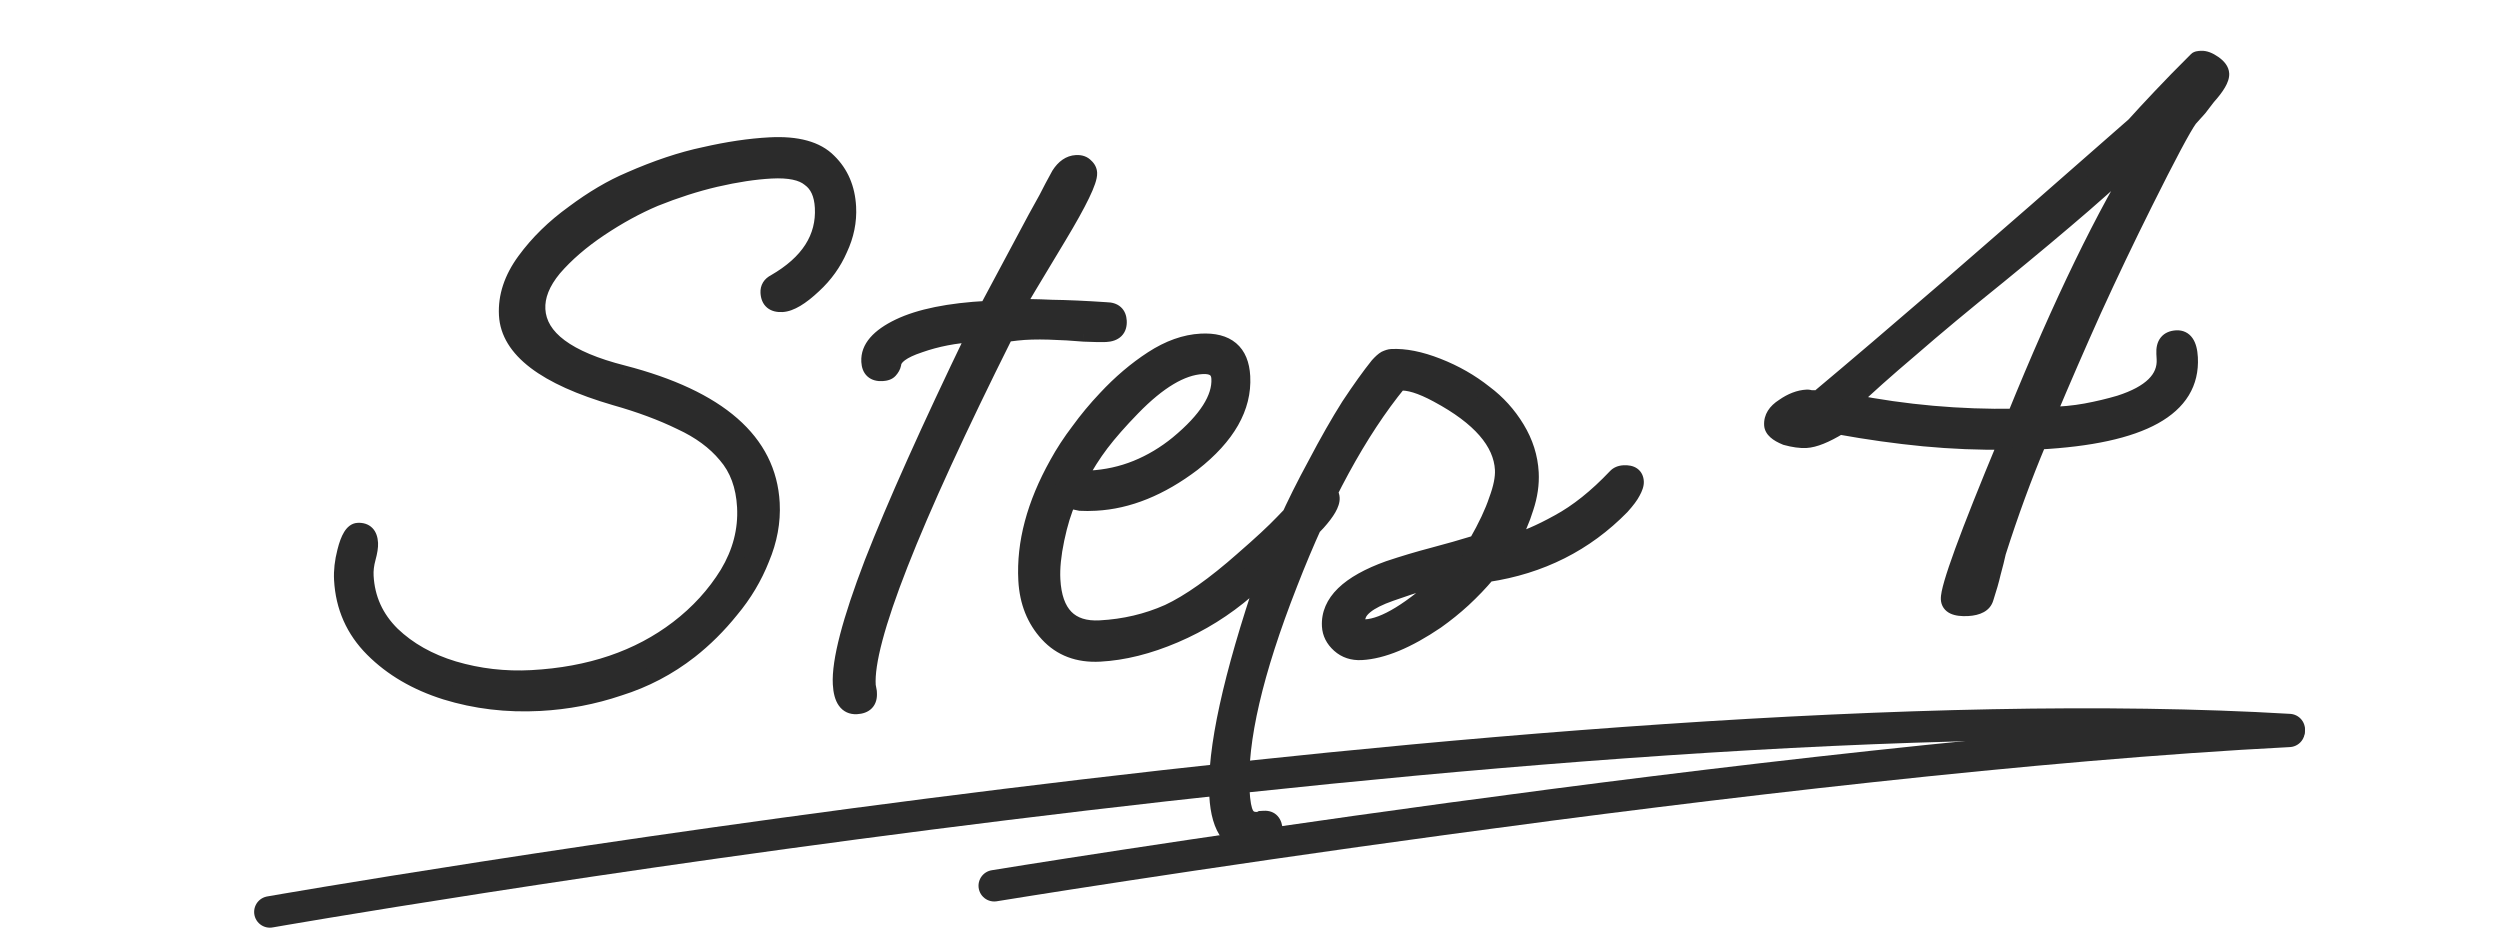 <svg width="159" height="59" viewBox="0 0 159 59" fill="none" xmlns="http://www.w3.org/2000/svg">
<mask id="path-1-outside-1_936_56" maskUnits="userSpaceOnUse" x="19.08" y="2.801" width="125.439" height="55.494" fill="black">
<rect fill="white" x="19.08" y="2.801" width="125.439" height="55.494"/>
<path d="M34.341 44.717C32.243 44.829 30.243 44.591 28.338 44.003C26.466 43.413 24.923 42.509 23.707 41.293C22.492 40.076 21.838 38.599 21.746 36.863C21.716 36.306 21.783 35.711 21.946 35.077C22.163 34.211 22.435 33.77 22.762 33.752C23.254 33.726 23.515 33.991 23.544 34.548C23.557 34.778 23.508 35.093 23.398 35.493C23.288 35.893 23.242 36.273 23.261 36.634C23.338 38.076 23.897 39.311 24.938 40.34C25.977 41.336 27.282 42.071 28.852 42.546C30.454 43.019 32.108 43.21 33.812 43.119C37.514 42.921 40.613 41.868 43.107 39.96C44.401 38.971 45.457 37.814 46.273 36.489C47.088 35.13 47.456 33.714 47.377 32.24C47.305 30.896 46.902 29.8 46.166 28.953C45.464 28.103 44.506 27.398 43.293 26.838C42.078 26.246 40.687 25.729 39.119 25.287C34.646 23.982 32.35 22.231 32.233 20.036C32.17 18.856 32.552 17.702 33.379 16.573C34.206 15.445 35.236 14.437 36.471 13.549C37.703 12.629 38.898 11.924 40.055 11.435C41.756 10.687 43.338 10.159 44.801 9.851C46.294 9.508 47.68 9.302 48.958 9.234C50.694 9.141 51.945 9.485 52.71 10.266C53.472 11.014 53.886 11.978 53.949 13.157C53.998 14.075 53.816 14.972 53.402 15.848C53.022 16.723 52.471 17.492 51.751 18.155C50.938 18.921 50.269 19.318 49.744 19.346C49.187 19.376 48.895 19.129 48.867 18.605C48.851 18.31 48.987 18.089 49.275 17.942C51.411 16.71 52.427 15.128 52.324 13.195C52.278 12.343 51.999 11.733 51.487 11.366C51.005 10.965 50.191 10.795 49.044 10.856C47.996 10.912 46.822 11.09 45.524 11.389C44.258 11.687 42.966 12.101 41.647 12.632C40.49 13.121 39.324 13.758 38.15 14.544C36.977 15.329 36.003 16.17 35.229 17.066C34.488 17.96 34.14 18.833 34.186 19.685C34.282 21.487 36.096 22.836 39.627 23.732C45.725 25.312 48.88 28.068 49.09 32C49.153 33.18 48.936 34.358 48.441 35.535C47.977 36.71 47.329 37.796 46.495 38.793C45.694 39.789 44.82 40.657 43.874 41.398C42.517 42.456 41.015 43.243 39.367 43.759C37.753 44.305 36.077 44.624 34.341 44.717ZM54.479 44.923C53.857 44.956 53.519 44.481 53.467 43.498C53.389 42.056 54.057 39.49 55.47 35.8C56.916 32.108 59.089 27.26 61.989 21.255C60.743 21.322 59.572 21.549 58.476 21.936C57.41 22.289 56.857 22.696 56.816 23.158C56.79 23.291 56.715 23.427 56.591 23.565C56.498 23.668 56.337 23.726 56.108 23.738C55.583 23.766 55.307 23.518 55.279 22.994C55.233 22.142 55.868 21.402 57.181 20.773C58.495 20.144 60.364 19.765 62.789 19.635L65.881 13.851C66.091 13.478 66.316 13.072 66.556 12.632C66.793 12.159 67.062 11.651 67.362 11.11C67.665 10.633 68.029 10.384 68.455 10.361C68.717 10.347 68.918 10.418 69.058 10.575C69.196 10.699 69.27 10.843 69.278 11.007C69.305 11.499 68.654 12.848 67.326 15.055C65.665 17.805 64.776 19.299 64.657 19.535C65.149 19.509 65.888 19.519 66.877 19.565C67.863 19.578 69.033 19.63 70.385 19.722C70.878 19.729 71.137 19.961 71.162 20.42C71.19 20.944 70.909 21.222 70.319 21.254C70.09 21.266 69.629 21.258 68.937 21.229C68.244 21.168 67.502 21.125 66.712 21.101C65.922 21.078 65.25 21.097 64.695 21.16L63.96 21.248C57.933 33.302 55.012 40.754 55.197 43.603L55.267 43.993L55.273 44.092C55.301 44.616 55.036 44.893 54.479 44.923ZM69.952 41.582C68.576 41.656 67.469 41.238 66.632 40.33C65.794 39.422 65.339 38.279 65.266 36.903C65.139 34.544 65.796 32.077 67.236 29.503C67.625 28.792 68.081 28.094 68.603 27.409C69.123 26.691 69.694 26.003 70.317 25.345C71.249 24.342 72.239 23.501 73.287 22.82C74.335 22.14 75.367 21.773 76.383 21.718C78.054 21.629 78.932 22.371 79.016 23.944C79.121 25.91 78.069 27.757 75.861 29.485C73.808 31.041 71.75 31.874 69.685 31.984C69.325 32.003 68.996 32.005 68.7 31.988C68.434 31.936 68.185 31.884 67.952 31.83C67.658 32.47 67.406 33.289 67.196 34.286C66.986 35.283 66.901 36.142 66.939 36.863C67.055 39.026 68.063 40.056 69.963 39.955C71.504 39.872 72.948 39.532 74.296 38.934C75.642 38.304 77.226 37.184 79.046 35.575C80.176 34.595 81.022 33.81 81.582 33.221C82.142 32.633 82.749 32.009 83.404 31.35C83.594 31.208 83.77 31.133 83.934 31.124C84.098 31.115 84.265 31.156 84.434 31.245C84.603 31.335 84.693 31.478 84.703 31.675C84.722 32.035 84.422 32.56 83.802 33.251C83.272 33.805 82.712 34.394 82.121 35.017C81.528 35.607 80.588 36.446 79.298 37.533C77.916 38.725 76.389 39.677 74.719 40.391C73.048 41.104 71.459 41.501 69.952 41.582ZM69.306 30.427C70.355 30.371 71.346 30.154 72.278 29.775C73.211 29.397 74.087 28.873 74.906 28.205C76.731 26.695 77.61 25.317 77.544 24.072C77.514 23.515 77.155 23.255 76.467 23.291C75.156 23.361 73.675 24.246 72.025 25.944C71.215 26.776 70.549 27.535 70.026 28.22C69.535 28.87 69.081 29.585 68.662 30.363C68.862 30.418 69.077 30.439 69.306 30.427ZM79.898 53.768C78.358 53.85 77.529 52.794 77.412 50.598C77.258 47.715 78.274 43.06 80.461 36.633C80.831 35.562 81.28 34.437 81.809 33.259C82.337 32.08 82.961 30.831 83.679 29.511C84.424 28.091 85.13 26.854 85.797 25.8C86.496 24.744 87.108 23.889 87.632 23.237C87.818 23.03 87.975 22.89 88.102 22.817C88.263 22.743 88.392 22.703 88.49 22.698C89.342 22.653 90.322 22.847 91.43 23.28C92.537 23.714 93.537 24.285 94.43 24.993C95.251 25.607 95.932 26.359 96.473 27.25C97.013 28.141 97.31 29.078 97.362 30.061C97.401 30.782 97.293 31.528 97.038 32.297C96.814 33.032 96.493 33.772 96.072 34.517C96.915 34.308 97.927 33.876 99.108 33.221C100.322 32.565 101.536 31.597 102.749 30.316C102.873 30.178 103.049 30.103 103.279 30.09C103.77 30.064 104.027 30.248 104.048 30.641C104.056 30.805 103.986 31.022 103.836 31.293C103.717 31.529 103.487 31.837 103.146 32.217C100.84 34.575 97.992 36.009 94.602 36.519C94.138 37.069 93.625 37.606 93.061 38.129C92.529 38.617 91.962 39.075 91.36 39.501C89.521 40.75 87.929 41.41 86.586 41.482C86.029 41.512 85.56 41.356 85.181 41.015C84.801 40.673 84.599 40.273 84.574 39.815C84.494 38.307 85.743 37.09 88.323 36.164C89.259 35.851 90.197 35.571 91.137 35.324C92.076 35.076 92.999 34.813 93.904 34.535C94.505 33.484 94.933 32.574 95.188 31.804C95.475 31.033 95.605 30.386 95.577 29.861C95.484 28.125 94.101 26.539 91.429 25.104C90.38 24.536 89.561 24.284 88.973 24.348C86.444 27.441 84.125 31.706 82.016 37.142C79.818 42.747 78.803 47.123 78.971 50.268C79.012 51.022 79.104 51.526 79.249 51.782C79.394 52.037 79.631 52.156 79.959 52.138C80.057 52.133 80.138 52.112 80.202 52.076C80.267 52.072 80.333 52.069 80.398 52.065C80.824 52.042 81.051 52.293 81.079 52.818C81.111 53.407 80.717 53.724 79.898 53.768ZM86.846 39.891C88.058 39.826 89.761 38.782 91.953 36.759C91.432 36.852 90.928 36.961 90.442 37.086C89.989 37.209 89.327 37.425 88.456 37.734C87.004 38.239 86.296 38.819 86.331 39.474C86.347 39.769 86.518 39.908 86.846 39.891ZM125.151 38.682C124.365 38.724 123.96 38.532 123.937 38.106C123.899 37.385 125.117 34.05 127.592 28.101C125.885 28.127 124.14 28.056 122.356 27.888C120.605 27.719 118.817 27.469 116.992 27.139C116.101 27.68 115.393 27.964 114.869 27.992C114.509 28.012 114.078 27.952 113.578 27.815C113.007 27.582 112.714 27.319 112.698 27.024C112.673 26.565 112.915 26.174 113.424 25.851C113.931 25.496 114.43 25.305 114.921 25.278C114.987 25.275 115.07 25.287 115.17 25.314C115.301 25.307 115.449 25.316 115.615 25.34C117.879 23.444 120.677 21.06 124.007 18.188C127.367 15.281 131.276 11.868 135.733 7.949C136.168 7.466 136.711 6.878 137.364 6.186C138.049 5.459 138.827 4.662 139.701 3.794C139.732 3.759 139.83 3.737 139.993 3.729C140.223 3.716 140.491 3.817 140.798 4.031C141.105 4.244 141.265 4.466 141.277 4.695C141.295 5.023 141.009 5.515 140.42 6.17C140.235 6.41 140.051 6.65 139.867 6.89C139.681 7.097 139.479 7.322 139.262 7.563C138.864 8.11 137.908 9.903 136.394 12.941C135.267 15.204 134.188 17.463 133.158 19.72C132.16 21.942 131.194 24.162 130.261 26.381C131.115 26.368 131.916 26.293 132.664 26.154C133.413 26.015 134.126 25.846 134.806 25.645C136.777 25.014 137.729 24.076 137.662 22.831L137.644 22.487C137.611 21.864 137.873 21.538 138.43 21.508C138.954 21.48 139.239 21.892 139.284 22.744C139.456 25.956 136.249 27.737 129.662 28.089C129.196 29.198 128.747 30.34 128.317 31.513C127.887 32.686 127.475 33.891 127.081 35.128C127.002 35.494 126.893 35.927 126.756 36.427C126.649 36.893 126.497 37.427 126.299 38.029C126.189 38.429 125.806 38.647 125.151 38.682ZM128.147 26.494C131.081 19.272 133.834 13.604 136.407 9.49C135.408 10.464 134.123 11.633 132.553 12.999C131.014 14.33 129.189 15.857 127.08 17.58C124.937 19.305 123.081 20.85 121.511 22.215C119.939 23.548 118.684 24.667 117.747 25.571C121.167 26.243 124.634 26.55 128.147 26.494Z"/>
</mask>
<path d="M34.341 44.717C32.243 44.829 30.243 44.591 28.338 44.003C26.466 43.413 24.923 42.509 23.707 41.293C22.492 40.076 21.838 38.599 21.746 36.863C21.716 36.306 21.783 35.711 21.946 35.077C22.163 34.211 22.435 33.77 22.762 33.752C23.254 33.726 23.515 33.991 23.544 34.548C23.557 34.778 23.508 35.093 23.398 35.493C23.288 35.893 23.242 36.273 23.261 36.634C23.338 38.076 23.897 39.311 24.938 40.34C25.977 41.336 27.282 42.071 28.852 42.546C30.454 43.019 32.108 43.21 33.812 43.119C37.514 42.921 40.613 41.868 43.107 39.96C44.401 38.971 45.457 37.814 46.273 36.489C47.088 35.13 47.456 33.714 47.377 32.24C47.305 30.896 46.902 29.8 46.166 28.953C45.464 28.103 44.506 27.398 43.293 26.838C42.078 26.246 40.687 25.729 39.119 25.287C34.646 23.982 32.35 22.231 32.233 20.036C32.17 18.856 32.552 17.702 33.379 16.573C34.206 15.445 35.236 14.437 36.471 13.549C37.703 12.629 38.898 11.924 40.055 11.435C41.756 10.687 43.338 10.159 44.801 9.851C46.294 9.508 47.68 9.302 48.958 9.234C50.694 9.141 51.945 9.485 52.71 10.266C53.472 11.014 53.886 11.978 53.949 13.157C53.998 14.075 53.816 14.972 53.402 15.848C53.022 16.723 52.471 17.492 51.751 18.155C50.938 18.921 50.269 19.318 49.744 19.346C49.187 19.376 48.895 19.129 48.867 18.605C48.851 18.31 48.987 18.089 49.275 17.942C51.411 16.71 52.427 15.128 52.324 13.195C52.278 12.343 51.999 11.733 51.487 11.366C51.005 10.965 50.191 10.795 49.044 10.856C47.996 10.912 46.822 11.09 45.524 11.389C44.258 11.687 42.966 12.101 41.647 12.632C40.49 13.121 39.324 13.758 38.15 14.544C36.977 15.329 36.003 16.17 35.229 17.066C34.488 17.96 34.14 18.833 34.186 19.685C34.282 21.487 36.096 22.836 39.627 23.732C45.725 25.312 48.88 28.068 49.09 32C49.153 33.18 48.936 34.358 48.441 35.535C47.977 36.71 47.329 37.796 46.495 38.793C45.694 39.789 44.82 40.657 43.874 41.398C42.517 42.456 41.015 43.243 39.367 43.759C37.753 44.305 36.077 44.624 34.341 44.717ZM54.479 44.923C53.857 44.956 53.519 44.481 53.467 43.498C53.389 42.056 54.057 39.49 55.47 35.8C56.916 32.108 59.089 27.26 61.989 21.255C60.743 21.322 59.572 21.549 58.476 21.936C57.41 22.289 56.857 22.696 56.816 23.158C56.79 23.291 56.715 23.427 56.591 23.565C56.498 23.668 56.337 23.726 56.108 23.738C55.583 23.766 55.307 23.518 55.279 22.994C55.233 22.142 55.868 21.402 57.181 20.773C58.495 20.144 60.364 19.765 62.789 19.635L65.881 13.851C66.091 13.478 66.316 13.072 66.556 12.632C66.793 12.159 67.062 11.651 67.362 11.11C67.665 10.633 68.029 10.384 68.455 10.361C68.717 10.347 68.918 10.418 69.058 10.575C69.196 10.699 69.27 10.843 69.278 11.007C69.305 11.499 68.654 12.848 67.326 15.055C65.665 17.805 64.776 19.299 64.657 19.535C65.149 19.509 65.888 19.519 66.877 19.565C67.863 19.578 69.033 19.63 70.385 19.722C70.878 19.729 71.137 19.961 71.162 20.42C71.19 20.944 70.909 21.222 70.319 21.254C70.09 21.266 69.629 21.258 68.937 21.229C68.244 21.168 67.502 21.125 66.712 21.101C65.922 21.078 65.25 21.097 64.695 21.16L63.96 21.248C57.933 33.302 55.012 40.754 55.197 43.603L55.267 43.993L55.273 44.092C55.301 44.616 55.036 44.893 54.479 44.923ZM69.952 41.582C68.576 41.656 67.469 41.238 66.632 40.33C65.794 39.422 65.339 38.279 65.266 36.903C65.139 34.544 65.796 32.077 67.236 29.503C67.625 28.792 68.081 28.094 68.603 27.409C69.123 26.691 69.694 26.003 70.317 25.345C71.249 24.342 72.239 23.501 73.287 22.82C74.335 22.14 75.367 21.773 76.383 21.718C78.054 21.629 78.932 22.371 79.016 23.944C79.121 25.91 78.069 27.757 75.861 29.485C73.808 31.041 71.75 31.874 69.685 31.984C69.325 32.003 68.996 32.005 68.7 31.988C68.434 31.936 68.185 31.884 67.952 31.83C67.658 32.47 67.406 33.289 67.196 34.286C66.986 35.283 66.901 36.142 66.939 36.863C67.055 39.026 68.063 40.056 69.963 39.955C71.504 39.872 72.948 39.532 74.296 38.934C75.642 38.304 77.226 37.184 79.046 35.575C80.176 34.595 81.022 33.81 81.582 33.221C82.142 32.633 82.749 32.009 83.404 31.35C83.594 31.208 83.77 31.133 83.934 31.124C84.098 31.115 84.265 31.156 84.434 31.245C84.603 31.335 84.693 31.478 84.703 31.675C84.722 32.035 84.422 32.56 83.802 33.251C83.272 33.805 82.712 34.394 82.121 35.017C81.528 35.607 80.588 36.446 79.298 37.533C77.916 38.725 76.389 39.677 74.719 40.391C73.048 41.104 71.459 41.501 69.952 41.582ZM69.306 30.427C70.355 30.371 71.346 30.154 72.278 29.775C73.211 29.397 74.087 28.873 74.906 28.205C76.731 26.695 77.61 25.317 77.544 24.072C77.514 23.515 77.155 23.255 76.467 23.291C75.156 23.361 73.675 24.246 72.025 25.944C71.215 26.776 70.549 27.535 70.026 28.22C69.535 28.87 69.081 29.585 68.662 30.363C68.862 30.418 69.077 30.439 69.306 30.427ZM79.898 53.768C78.358 53.85 77.529 52.794 77.412 50.598C77.258 47.715 78.274 43.06 80.461 36.633C80.831 35.562 81.28 34.437 81.809 33.259C82.337 32.08 82.961 30.831 83.679 29.511C84.424 28.091 85.13 26.854 85.797 25.8C86.496 24.744 87.108 23.889 87.632 23.237C87.818 23.03 87.975 22.89 88.102 22.817C88.263 22.743 88.392 22.703 88.49 22.698C89.342 22.653 90.322 22.847 91.43 23.28C92.537 23.714 93.537 24.285 94.43 24.993C95.251 25.607 95.932 26.359 96.473 27.25C97.013 28.141 97.31 29.078 97.362 30.061C97.401 30.782 97.293 31.528 97.038 32.297C96.814 33.032 96.493 33.772 96.072 34.517C96.915 34.308 97.927 33.876 99.108 33.221C100.322 32.565 101.536 31.597 102.749 30.316C102.873 30.178 103.049 30.103 103.279 30.09C103.77 30.064 104.027 30.248 104.048 30.641C104.056 30.805 103.986 31.022 103.836 31.293C103.717 31.529 103.487 31.837 103.146 32.217C100.84 34.575 97.992 36.009 94.602 36.519C94.138 37.069 93.625 37.606 93.061 38.129C92.529 38.617 91.962 39.075 91.36 39.501C89.521 40.75 87.929 41.41 86.586 41.482C86.029 41.512 85.56 41.356 85.181 41.015C84.801 40.673 84.599 40.273 84.574 39.815C84.494 38.307 85.743 37.09 88.323 36.164C89.259 35.851 90.197 35.571 91.137 35.324C92.076 35.076 92.999 34.813 93.904 34.535C94.505 33.484 94.933 32.574 95.188 31.804C95.475 31.033 95.605 30.386 95.577 29.861C95.484 28.125 94.101 26.539 91.429 25.104C90.38 24.536 89.561 24.284 88.973 24.348C86.444 27.441 84.125 31.706 82.016 37.142C79.818 42.747 78.803 47.123 78.971 50.268C79.012 51.022 79.104 51.526 79.249 51.782C79.394 52.037 79.631 52.156 79.959 52.138C80.057 52.133 80.138 52.112 80.202 52.076C80.267 52.072 80.333 52.069 80.398 52.065C80.824 52.042 81.051 52.293 81.079 52.818C81.111 53.407 80.717 53.724 79.898 53.768ZM86.846 39.891C88.058 39.826 89.761 38.782 91.953 36.759C91.432 36.852 90.928 36.961 90.442 37.086C89.989 37.209 89.327 37.425 88.456 37.734C87.004 38.239 86.296 38.819 86.331 39.474C86.347 39.769 86.518 39.908 86.846 39.891ZM125.151 38.682C124.365 38.724 123.96 38.532 123.937 38.106C123.899 37.385 125.117 34.05 127.592 28.101C125.885 28.127 124.14 28.056 122.356 27.888C120.605 27.719 118.817 27.469 116.992 27.139C116.101 27.68 115.393 27.964 114.869 27.992C114.509 28.012 114.078 27.952 113.578 27.815C113.007 27.582 112.714 27.319 112.698 27.024C112.673 26.565 112.915 26.174 113.424 25.851C113.931 25.496 114.43 25.305 114.921 25.278C114.987 25.275 115.07 25.287 115.17 25.314C115.301 25.307 115.449 25.316 115.615 25.34C117.879 23.444 120.677 21.06 124.007 18.188C127.367 15.281 131.276 11.868 135.733 7.949C136.168 7.466 136.711 6.878 137.364 6.186C138.049 5.459 138.827 4.662 139.701 3.794C139.732 3.759 139.83 3.737 139.993 3.729C140.223 3.716 140.491 3.817 140.798 4.031C141.105 4.244 141.265 4.466 141.277 4.695C141.295 5.023 141.009 5.515 140.42 6.17C140.235 6.41 140.051 6.65 139.867 6.89C139.681 7.097 139.479 7.322 139.262 7.563C138.864 8.11 137.908 9.903 136.394 12.941C135.267 15.204 134.188 17.463 133.158 19.72C132.16 21.942 131.194 24.162 130.261 26.381C131.115 26.368 131.916 26.293 132.664 26.154C133.413 26.015 134.126 25.846 134.806 25.645C136.777 25.014 137.729 24.076 137.662 22.831L137.644 22.487C137.611 21.864 137.873 21.538 138.43 21.508C138.954 21.48 139.239 21.892 139.284 22.744C139.456 25.956 136.249 27.737 129.662 28.089C129.196 29.198 128.747 30.34 128.317 31.513C127.887 32.686 127.475 33.891 127.081 35.128C127.002 35.494 126.893 35.927 126.756 36.427C126.649 36.893 126.497 37.427 126.299 38.029C126.189 38.429 125.806 38.647 125.151 38.682ZM128.147 26.494C131.081 19.272 133.834 13.604 136.407 9.49C135.408 10.464 134.123 11.633 132.553 12.999C131.014 14.33 129.189 15.857 127.08 17.58C124.937 19.305 123.081 20.85 121.511 22.215C119.939 23.548 118.684 24.667 117.747 25.571C121.167 26.243 124.634 26.55 128.147 26.494Z" fill="#2B2B2B"/>
<path d="M28.338 44.003L28.188 44.48L28.19 44.481L28.338 44.003ZM23.707 41.293L23.354 41.646L23.707 41.293ZM21.946 35.077L22.43 35.202L22.431 35.199L21.946 35.077ZM23.398 35.493L23.88 35.625L23.398 35.493ZM24.938 40.34L24.587 40.695L24.592 40.701L24.938 40.34ZM28.852 42.546L28.707 43.025L28.71 43.026L28.852 42.546ZM43.107 39.96L42.803 39.563L42.803 39.563L43.107 39.96ZM46.273 36.489L46.699 36.751L46.702 36.746L46.273 36.489ZM46.166 28.953L45.781 29.271L45.789 29.28L46.166 28.953ZM43.293 26.838L43.074 27.288L43.084 27.293L43.293 26.838ZM39.119 25.287L38.979 25.767L38.983 25.768L39.119 25.287ZM33.379 16.573L32.976 16.278L33.379 16.573ZM36.471 13.549L36.763 13.955L36.77 13.95L36.471 13.549ZM40.055 11.435L40.249 11.896L40.256 11.893L40.055 11.435ZM44.801 9.851L44.904 10.34L44.912 10.338L44.801 9.851ZM52.71 10.266L52.352 10.616L52.36 10.623L52.71 10.266ZM53.402 15.848L52.95 15.635L52.947 15.642L52.944 15.649L53.402 15.848ZM51.751 18.155L51.412 17.787L51.408 17.791L51.751 18.155ZM49.275 17.942L49.502 18.387L49.514 18.381L49.525 18.375L49.275 17.942ZM51.487 11.366L51.167 11.75L51.181 11.762L51.196 11.773L51.487 11.366ZM45.524 11.389L45.411 10.902L45.409 10.903L45.524 11.389ZM41.647 12.632L41.46 12.168L41.452 12.171L41.647 12.632ZM38.15 14.544L38.428 14.959L38.15 14.544ZM35.229 17.066L34.851 16.739L34.844 16.747L35.229 17.066ZM39.627 23.732L39.753 23.248L39.75 23.247L39.627 23.732ZM48.441 35.535L47.98 35.34L47.975 35.351L48.441 35.535ZM46.495 38.793L46.111 38.473L46.105 38.48L46.495 38.793ZM43.874 41.398L44.181 41.792L44.182 41.792L43.874 41.398ZM39.367 43.759L39.217 43.281L39.206 43.285L39.367 43.759ZM34.314 44.218C32.273 44.327 30.331 44.095 28.486 43.525L28.19 44.481C30.154 45.087 32.214 45.332 34.367 45.217L34.314 44.218ZM28.488 43.526C26.682 42.957 25.212 42.092 24.061 40.939L23.354 41.646C24.633 42.927 26.25 43.869 28.188 44.48L28.488 43.526ZM24.061 40.939C22.934 39.811 22.331 38.451 22.245 36.836L21.246 36.889C21.346 38.748 22.05 40.341 23.354 41.646L24.061 40.939ZM22.245 36.836C22.218 36.338 22.277 35.794 22.43 35.202L21.462 34.953C21.288 35.627 21.213 36.273 21.246 36.889L22.245 36.836ZM22.431 35.199C22.534 34.785 22.642 34.516 22.738 34.359C22.84 34.194 22.867 34.247 22.789 34.252L22.736 33.253C22.33 33.275 22.058 33.557 21.887 33.834C21.711 34.119 21.574 34.504 21.461 34.956L22.431 35.199ZM22.789 34.252C22.866 34.247 22.912 34.256 22.936 34.264C22.957 34.27 22.965 34.277 22.97 34.282C22.981 34.293 23.034 34.359 23.045 34.575L24.044 34.522C24.025 34.181 23.933 33.835 23.683 33.581C23.422 33.316 23.076 33.235 22.736 33.253L22.789 34.252ZM23.045 34.575C23.053 34.724 23.021 34.977 22.916 35.36L23.88 35.625C23.994 35.208 24.06 34.832 24.044 34.522L23.045 34.575ZM22.916 35.36C22.793 35.805 22.74 36.239 22.762 36.66L23.761 36.607C23.745 36.308 23.782 35.981 23.88 35.625L22.916 35.36ZM22.762 36.66C22.846 38.228 23.459 39.58 24.587 40.695L25.29 39.984C24.336 39.041 23.831 37.923 23.761 36.607L22.762 36.66ZM24.592 40.701C25.696 41.758 27.072 42.53 28.707 43.025L28.996 42.067C27.491 41.612 26.259 40.913 25.284 39.979L24.592 40.701ZM28.71 43.026C30.369 43.515 32.079 43.712 33.838 43.618L33.785 42.62C32.136 42.708 30.54 42.523 28.993 42.066L28.71 43.026ZM33.838 43.618C37.623 43.416 40.823 42.337 43.411 40.358L42.803 39.563C40.403 41.399 37.406 42.426 33.785 42.62L33.838 43.618ZM43.411 40.358C44.751 39.333 45.849 38.13 46.699 36.751L45.848 36.226C45.065 37.497 44.051 38.609 42.803 39.563L43.411 40.358ZM46.702 36.746C47.564 35.309 47.961 33.794 47.877 32.213L46.878 32.266C46.951 33.634 46.612 34.952 45.845 36.231L46.702 36.746ZM47.877 32.213C47.8 30.781 47.366 29.573 46.544 28.625L45.789 29.28C46.438 30.028 46.811 31.011 46.878 32.266L47.877 32.213ZM46.552 28.634C45.792 27.715 44.769 26.969 43.502 26.384L43.084 27.293C44.243 27.827 45.135 28.49 45.781 29.271L46.552 28.634ZM43.512 26.389C42.266 25.781 40.846 25.254 39.255 24.806L38.983 25.768C40.528 26.204 41.891 26.711 43.074 27.288L43.512 26.389ZM39.259 24.807C37.05 24.162 35.424 23.42 34.346 22.598C33.276 21.782 32.781 20.918 32.732 20.009L31.734 20.062C31.802 21.349 32.514 22.458 33.739 23.393C34.956 24.321 36.715 25.106 38.979 25.767L39.259 24.807ZM32.732 20.009C32.676 18.965 33.01 17.922 33.782 16.869L32.976 16.278C32.093 17.482 31.663 18.747 31.734 20.062L32.732 20.009ZM33.782 16.869C34.575 15.786 35.567 14.814 36.763 13.955L36.179 13.143C34.906 14.059 33.836 15.103 32.976 16.278L33.782 16.869ZM36.77 13.95C37.977 13.048 39.137 12.366 40.249 11.896L39.86 10.975C38.659 11.482 37.429 12.209 36.171 13.148L36.77 13.95ZM40.256 11.893C41.933 11.155 43.482 10.639 44.904 10.34L44.697 9.361C43.194 9.678 41.579 10.219 39.853 10.977L40.256 11.893ZM44.912 10.338C46.383 10 47.74 9.8 48.984 9.733L48.931 8.735C47.619 8.805 46.205 9.015 44.689 9.363L44.912 10.338ZM48.984 9.733C50.661 9.644 51.735 9.985 52.352 10.616L53.067 9.916C52.155 8.985 50.727 8.639 48.931 8.735L48.984 9.733ZM52.36 10.623C53.023 11.274 53.392 12.115 53.449 13.184L54.448 13.131C54.379 11.84 53.922 10.754 53.06 9.909L52.36 10.623ZM53.449 13.184C53.494 14.014 53.33 14.829 52.95 15.635L53.855 16.061C54.301 15.114 54.502 14.135 54.448 13.131L53.449 13.184ZM52.944 15.649C52.592 16.458 52.083 17.17 51.412 17.787L52.09 18.523C52.86 17.814 53.452 16.988 53.861 16.048L52.944 15.649ZM51.408 17.791C51.017 18.159 50.676 18.424 50.384 18.598C50.088 18.773 49.87 18.839 49.718 18.847L49.771 19.846C50.143 19.826 50.522 19.679 50.895 19.457C51.271 19.234 51.671 18.917 52.094 18.519L51.408 17.791ZM49.718 18.847C49.509 18.858 49.442 18.812 49.43 18.801C49.423 18.796 49.376 18.755 49.366 18.578L48.367 18.631C48.386 18.978 48.498 19.323 48.784 19.565C49.065 19.802 49.423 19.864 49.771 19.846L49.718 18.847ZM49.366 18.578C49.363 18.517 49.375 18.492 49.383 18.48C49.392 18.465 49.42 18.429 49.502 18.387L49.048 17.497C48.842 17.601 48.658 17.75 48.531 17.956C48.403 18.164 48.355 18.397 48.367 18.631L49.366 18.578ZM49.525 18.375C51.771 17.08 52.939 15.344 52.823 13.168L51.825 13.222C51.915 14.913 51.051 16.341 49.025 17.509L49.525 18.375ZM52.823 13.168C52.773 12.222 52.454 11.444 51.778 10.96L51.196 11.773C51.545 12.023 51.784 12.464 51.825 13.222L52.823 13.168ZM51.807 10.982C51.175 10.455 50.197 10.294 49.017 10.357L49.071 11.355C50.186 11.296 50.836 11.475 51.167 11.75L51.807 10.982ZM49.017 10.357C47.934 10.415 46.731 10.598 45.411 10.902L45.636 11.877C46.913 11.582 48.058 11.41 49.071 11.355L49.017 10.357ZM45.409 10.903C44.117 11.207 42.8 11.629 41.46 12.168L41.833 13.095C43.131 12.573 44.399 12.167 45.638 11.876L45.409 10.903ZM41.452 12.171C40.263 12.674 39.069 13.327 37.872 14.128L38.428 14.959C39.579 14.189 40.717 13.567 41.841 13.092L41.452 12.171ZM37.872 14.128C36.668 14.934 35.659 15.804 34.851 16.739L35.607 17.393C36.347 16.537 37.285 15.725 38.428 14.959L37.872 14.128ZM34.844 16.747C34.052 17.702 33.632 18.695 33.687 19.712L34.685 19.658C34.648 18.971 34.924 18.218 35.614 17.385L34.844 16.747ZM33.687 19.712C33.745 20.798 34.327 21.711 35.32 22.45C36.302 23.18 37.709 23.761 39.504 24.216L39.75 23.247C38.014 22.807 36.749 22.266 35.917 21.647C35.097 21.037 34.724 20.374 34.685 19.658L33.687 19.712ZM39.502 24.216C42.51 24.995 44.741 26.053 46.237 27.36C47.72 28.656 48.493 30.205 48.59 32.027L49.589 31.974C49.476 29.863 48.567 28.068 46.895 26.608C45.238 25.159 42.842 24.048 39.753 23.248L39.502 24.216ZM48.59 32.027C48.649 33.125 48.449 34.228 47.98 35.341L48.901 35.729C49.424 34.488 49.656 33.235 49.589 31.974L48.59 32.027ZM47.975 35.351C47.533 36.475 46.912 37.515 46.111 38.473L46.879 39.114C47.746 38.077 48.422 36.944 48.906 35.718L47.975 35.351ZM46.105 38.48C45.327 39.448 44.48 40.289 43.566 41.004L44.182 41.792C45.16 41.026 46.061 40.131 46.885 39.107L46.105 38.48ZM43.566 41.004C42.257 42.025 40.809 42.784 39.217 43.281L39.516 44.236C41.221 43.703 42.777 42.888 44.181 41.792L43.566 41.004ZM39.206 43.285C37.636 43.816 36.006 44.127 34.314 44.218L34.367 45.217C36.148 45.121 37.869 44.793 39.527 44.232L39.206 43.285ZM55.47 35.8L55.005 35.618L55.004 35.621L55.47 35.8ZM61.989 21.255L62.439 21.473L62.807 20.711L61.962 20.756L61.989 21.255ZM58.476 21.936L58.633 22.411L58.642 22.407L58.476 21.936ZM56.816 23.158L57.307 23.254L57.312 23.228L57.314 23.203L56.816 23.158ZM56.591 23.565L56.963 23.899L56.591 23.565ZM57.181 20.773L57.397 21.224L57.181 20.773ZM62.789 19.635L62.816 20.134L63.097 20.119L63.23 19.871L62.789 19.635ZM65.881 13.851L65.446 13.605L65.44 13.615L65.881 13.851ZM66.556 12.632L66.995 12.87L66.999 12.863L67.002 12.856L66.556 12.632ZM67.362 11.11L66.94 10.841L66.931 10.854L66.924 10.868L67.362 11.11ZM69.058 10.575L68.685 10.908L68.703 10.929L68.724 10.947L69.058 10.575ZM67.326 15.055L67.754 15.313L67.754 15.313L67.326 15.055ZM64.657 19.535L64.21 19.311L63.823 20.081L64.684 20.035L64.657 19.535ZM66.877 19.565L66.854 20.064L66.862 20.064L66.87 20.064L66.877 19.565ZM70.385 19.722L70.351 20.221L70.365 20.222L70.378 20.222L70.385 19.722ZM68.937 21.229L68.893 21.727L68.905 21.728L68.917 21.729L68.937 21.229ZM66.712 21.101L66.698 21.601L66.712 21.101ZM64.695 21.16L64.639 20.663L64.635 20.664L64.695 21.16ZM63.96 21.248L63.9 20.752L63.633 20.784L63.513 21.025L63.96 21.248ZM55.197 43.603L54.698 43.635L54.7 43.663L54.705 43.691L55.197 43.603ZM55.267 43.993L55.767 43.967L55.765 43.936L55.76 43.905L55.267 43.993ZM54.453 44.423C54.298 44.432 54.228 44.388 54.167 44.302C54.079 44.178 53.99 43.926 53.966 43.471L52.967 43.525C52.995 44.053 53.102 44.53 53.352 44.881C53.628 45.27 54.038 45.447 54.506 45.422L54.453 44.423ZM53.966 43.471C53.931 42.828 54.064 41.886 54.394 40.618C54.721 39.359 55.235 37.814 55.937 35.979L55.004 35.621C54.293 37.476 53.766 39.059 53.426 40.366C53.088 41.665 52.925 42.726 52.967 43.525L53.966 43.471ZM55.936 35.982C57.375 32.307 59.542 27.472 62.439 21.473L61.538 21.038C58.636 27.047 56.457 31.908 55.005 35.618L55.936 35.982ZM61.962 20.756C60.672 20.825 59.454 21.06 58.309 21.464L58.642 22.407C59.691 22.037 60.814 21.819 62.015 21.755L61.962 20.756ZM58.319 21.461C57.763 21.645 57.303 21.855 56.965 22.103C56.629 22.351 56.356 22.683 56.318 23.114L57.314 23.203C57.317 23.172 57.341 23.069 57.558 22.909C57.774 22.75 58.123 22.579 58.633 22.411L58.319 21.461ZM56.325 23.063C56.322 23.08 56.304 23.136 56.219 23.23L56.963 23.899C57.126 23.718 57.258 23.503 57.307 23.254L56.325 23.063ZM56.219 23.23C56.239 23.208 56.252 23.208 56.231 23.215C56.209 23.223 56.162 23.235 56.081 23.239L56.134 24.238C56.414 24.223 56.739 24.149 56.963 23.899L56.219 23.23ZM56.081 23.239C55.896 23.249 55.846 23.206 55.841 23.201C55.837 23.197 55.788 23.152 55.778 22.967L54.78 23.021C54.798 23.36 54.901 23.701 55.173 23.945C55.444 24.189 55.795 24.256 56.134 24.238L56.081 23.239ZM55.778 22.967C55.75 22.437 56.126 21.832 57.397 21.224L56.965 20.322C55.61 20.971 54.717 21.847 54.78 23.021L55.778 22.967ZM57.397 21.224C58.625 20.636 60.419 20.262 62.816 20.134L62.763 19.136C60.31 19.267 58.365 19.652 56.965 20.322L57.397 21.224ZM63.23 19.871L66.322 14.086L65.44 13.615L62.348 19.399L63.23 19.871ZM66.317 14.096C66.528 13.721 66.754 13.312 66.995 12.87L66.116 12.393C65.878 12.831 65.654 13.235 65.446 13.605L66.317 14.096ZM67.002 12.856C67.237 12.39 67.502 11.889 67.799 11.352L66.924 10.868C66.622 11.414 66.35 11.927 66.109 12.407L67.002 12.856ZM67.783 11.378C68.031 10.99 68.267 10.872 68.482 10.86L68.429 9.862C67.792 9.896 67.299 10.277 66.94 10.841L67.783 11.378ZM68.482 10.86C68.634 10.852 68.671 10.892 68.685 10.908L69.431 10.243C69.166 9.945 68.801 9.842 68.429 9.862L68.482 10.86ZM68.724 10.947C68.778 10.995 68.778 11.02 68.779 11.034L69.778 10.98C69.761 10.666 69.615 10.403 69.392 10.203L68.724 10.947ZM68.779 11.034C68.78 11.057 68.771 11.159 68.698 11.376C68.629 11.579 68.518 11.843 68.36 12.171C68.044 12.825 67.558 13.699 66.897 14.797L67.754 15.313C68.421 14.204 68.925 13.3 69.26 12.605C69.428 12.258 69.558 11.954 69.645 11.697C69.727 11.454 69.79 11.203 69.778 10.98L68.779 11.034ZM66.898 14.796C65.247 17.531 64.341 19.052 64.21 19.311L65.104 19.76C65.211 19.546 66.084 18.079 67.754 15.313L66.898 14.796ZM64.684 20.035C65.149 20.01 65.869 20.018 66.854 20.064L66.9 19.065C65.908 19.019 65.148 19.008 64.63 19.036L64.684 20.035ZM66.87 20.064C67.845 20.077 69.005 20.129 70.351 20.221L70.419 19.223C69.061 19.131 67.882 19.078 66.883 19.065L66.87 20.064ZM70.378 20.222C70.554 20.224 70.607 20.266 70.615 20.273C70.617 20.276 70.655 20.306 70.662 20.447L71.661 20.393C71.644 20.076 71.54 19.76 71.283 19.53C71.032 19.304 70.709 19.226 70.392 19.222L70.378 20.222ZM70.662 20.447C70.671 20.616 70.629 20.658 70.62 20.666C70.601 20.685 70.524 20.742 70.292 20.755L70.346 21.753C70.704 21.734 71.062 21.636 71.324 21.377C71.596 21.108 71.68 20.749 71.661 20.393L70.662 20.447ZM70.292 20.755C70.091 20.765 69.654 20.758 68.958 20.729L68.917 21.729C69.604 21.757 70.088 21.767 70.346 21.753L70.292 20.755ZM68.982 20.731C68.277 20.669 67.526 20.625 66.727 20.602L66.698 21.601C67.479 21.625 68.211 21.666 68.893 21.727L68.982 20.731ZM66.727 20.602C65.923 20.578 65.225 20.597 64.639 20.663L64.751 21.657C65.275 21.598 65.922 21.578 66.698 21.601L66.727 20.602ZM64.635 20.664L63.9 20.752L64.02 21.745L64.754 21.656L64.635 20.664ZM63.513 21.025C60.496 27.058 58.252 31.949 56.784 35.695C56.05 37.568 55.506 39.162 55.158 40.475C54.812 41.777 54.647 42.84 54.698 43.635L55.696 43.57C55.655 42.94 55.786 42.004 56.124 40.731C56.459 39.469 56.988 37.913 57.715 36.06C59.167 32.354 61.397 27.493 64.407 21.472L63.513 21.025ZM54.705 43.691L54.775 44.082L55.76 43.905L55.689 43.514L54.705 43.691ZM54.768 44.02L54.773 44.118L55.772 44.065L55.767 43.967L54.768 44.02ZM54.773 44.118C54.783 44.295 54.74 44.341 54.734 44.347C54.722 44.359 54.661 44.412 54.453 44.423L54.506 45.422C54.854 45.403 55.204 45.303 55.457 45.038C55.716 44.767 55.791 44.412 55.772 44.065L54.773 44.118ZM67.236 29.503L67.672 29.747L67.675 29.743L67.236 29.503ZM68.603 27.409L69.001 27.712L69.008 27.702L68.603 27.409ZM70.317 25.345L70.68 25.689L70.683 25.686L70.317 25.345ZM73.287 22.82L73.015 22.401L73.015 22.401L73.287 22.82ZM75.861 29.485L76.163 29.884L76.169 29.879L75.861 29.485ZM68.7 31.988L68.605 32.478L68.638 32.485L68.671 32.487L68.7 31.988ZM67.952 31.83L68.064 31.343L67.668 31.252L67.498 31.621L67.952 31.83ZM67.196 34.286L67.685 34.389L67.196 34.286ZM74.296 38.934L74.499 39.392L74.508 39.387L74.296 38.934ZM79.046 35.575L78.718 35.197L78.715 35.201L79.046 35.575ZM81.582 33.221L81.944 33.566L81.582 33.221ZM83.404 31.35L83.105 30.949L83.075 30.971L83.049 30.997L83.404 31.35ZM84.434 31.245L84.668 30.803L84.668 30.803L84.434 31.245ZM83.802 33.251L84.163 33.596L84.168 33.591L84.174 33.585L83.802 33.251ZM82.121 35.017L82.474 35.371L82.479 35.366L82.484 35.361L82.121 35.017ZM79.298 37.533L78.976 37.151L78.972 37.155L79.298 37.533ZM74.719 40.391L74.915 40.85L74.719 40.391ZM74.906 28.205L75.222 28.593L75.225 28.591L74.906 28.205ZM72.025 25.944L72.383 26.293L72.383 26.293L72.025 25.944ZM70.026 28.22L69.629 27.917L69.627 27.919L70.026 28.22ZM68.662 30.363L68.222 30.126L67.925 30.679L68.53 30.845L68.662 30.363ZM69.925 41.083C68.678 41.149 67.723 40.776 66.999 39.991L66.264 40.669C67.215 41.7 68.473 42.162 69.978 42.081L69.925 41.083ZM66.999 39.991C66.25 39.178 65.833 38.151 65.765 36.876L64.766 36.93C64.845 38.408 65.339 39.665 66.264 40.669L66.999 39.991ZM65.765 36.876C65.645 34.632 66.267 32.259 67.672 29.747L66.8 29.258C65.325 31.895 64.634 34.455 64.766 36.93L65.765 36.876ZM67.675 29.743C68.051 29.055 68.493 28.378 69.001 27.712L68.205 27.105C67.669 27.809 67.2 28.528 66.797 29.262L67.675 29.743ZM69.008 27.702C69.515 27.002 70.072 26.331 70.68 25.689L69.953 25.002C69.317 25.675 68.731 26.379 68.198 27.115L69.008 27.702ZM70.683 25.686C71.59 24.71 72.549 23.896 73.559 23.24L73.015 22.401C71.929 23.106 70.908 23.975 69.95 25.005L70.683 25.686ZM73.559 23.24C74.551 22.596 75.499 22.266 76.41 22.218L76.356 21.219C75.235 21.279 74.12 21.684 73.015 22.401L73.559 23.24ZM76.41 22.218C77.175 22.177 77.667 22.332 77.972 22.59C78.271 22.842 78.479 23.269 78.516 23.97L79.515 23.917C79.469 23.046 79.196 22.315 78.617 21.826C78.045 21.342 77.261 21.171 76.356 21.219L76.41 22.218ZM78.516 23.97C78.609 25.712 77.691 27.418 75.553 29.091L76.169 29.879C78.448 28.096 79.632 26.108 79.515 23.917L78.516 23.97ZM75.559 29.087C73.567 30.597 71.601 31.381 69.659 31.485L69.712 32.483C71.898 32.367 74.05 31.485 76.163 29.884L75.559 29.087ZM69.659 31.485C69.313 31.503 69.003 31.504 68.728 31.488L68.671 32.487C68.99 32.505 69.337 32.504 69.712 32.483L69.659 31.485ZM68.795 31.497C68.534 31.446 68.29 31.395 68.064 31.343L67.841 32.318C68.079 32.372 68.334 32.426 68.605 32.478L68.795 31.497ZM67.498 31.621C67.183 32.307 66.921 33.164 66.707 34.183L67.685 34.389C67.89 33.414 68.133 32.634 68.406 32.039L67.498 31.621ZM66.707 34.183C66.491 35.207 66.398 36.112 66.44 36.89L67.439 36.836C67.403 36.173 67.481 35.359 67.685 34.389L66.707 34.183ZM66.44 36.89C66.501 38.033 66.802 38.971 67.425 39.608C68.059 40.256 68.945 40.51 69.99 40.454L69.937 39.455C69.081 39.501 68.513 39.29 68.139 38.908C67.754 38.514 67.493 37.855 67.439 36.836L66.44 36.89ZM69.99 40.454C71.588 40.369 73.092 40.015 74.499 39.392L74.093 38.477C72.803 39.05 71.419 39.376 69.937 39.455L69.99 40.454ZM74.508 39.387C75.916 38.728 77.541 37.573 79.377 35.95L78.715 35.201C76.911 36.795 75.369 37.88 74.084 38.482L74.508 39.387ZM79.373 35.953C80.508 34.969 81.367 34.172 81.944 33.566L81.22 32.877C80.676 33.448 79.845 34.22 78.718 35.197L79.373 35.953ZM81.944 33.566C82.501 32.981 83.106 32.359 83.759 31.702L83.049 30.997C82.392 31.659 81.782 32.285 81.22 32.877L81.944 33.566ZM83.703 31.75C83.847 31.643 83.93 31.625 83.961 31.623L83.908 30.625C83.611 30.641 83.34 30.773 83.105 30.949L83.703 31.75ZM83.961 31.623C84.02 31.62 84.097 31.633 84.2 31.687L84.668 30.803C84.432 30.679 84.176 30.61 83.908 30.625L83.961 31.623ZM84.2 31.687C84.209 31.692 84.212 31.695 84.212 31.694C84.21 31.693 84.207 31.69 84.204 31.686C84.201 31.681 84.201 31.678 84.201 31.679C84.201 31.68 84.203 31.687 84.204 31.701L85.202 31.648C85.183 31.282 84.998 30.978 84.668 30.803L84.2 31.687ZM84.204 31.701C84.206 31.74 84.19 31.861 84.058 32.091C83.932 32.311 83.727 32.585 83.43 32.917L84.174 33.585C84.496 33.226 84.752 32.892 84.926 32.587C85.095 32.291 85.22 31.969 85.202 31.648L84.204 31.701ZM83.44 32.906C82.91 33.46 82.35 34.049 81.759 34.672L82.484 35.361C83.075 34.738 83.635 34.15 84.163 33.596L83.44 32.906ZM81.769 34.662C81.191 35.237 80.263 36.066 78.976 37.151L79.621 37.916C80.912 36.826 81.866 35.976 82.474 35.371L81.769 34.662ZM78.972 37.155C77.628 38.312 76.146 39.237 74.522 39.931L74.915 40.85C76.633 40.117 78.204 39.137 79.625 37.912L78.972 37.155ZM74.522 39.931C72.895 40.626 71.364 41.006 69.925 41.083L69.978 42.081C71.555 41.997 73.201 41.583 74.915 40.85L74.522 39.931ZM69.333 30.926C70.435 30.867 71.48 30.639 72.466 30.239L72.091 29.312C71.211 29.669 70.275 29.875 69.28 29.928L69.333 30.926ZM72.466 30.239C73.448 29.84 74.366 29.291 75.222 28.593L74.59 27.818C73.808 28.456 72.975 28.953 72.091 29.312L72.466 30.239ZM75.225 28.591C77.069 27.064 78.123 25.546 78.043 24.045L77.044 24.098C77.097 25.088 76.393 26.326 74.587 27.82L75.225 28.591ZM78.043 24.045C78.022 23.658 77.878 23.295 77.546 23.054C77.234 22.828 76.839 22.771 76.44 22.792L76.494 23.791C76.783 23.775 76.911 23.829 76.959 23.864C76.985 23.883 77.035 23.928 77.044 24.098L78.043 24.045ZM76.44 22.792C74.936 22.872 73.341 23.872 71.666 25.596L72.383 26.293C74.01 24.619 75.377 23.85 76.494 23.791L76.44 22.792ZM71.666 25.595C70.847 26.437 70.166 27.211 69.629 27.917L70.424 28.523C70.931 27.858 71.582 27.115 72.383 26.293L71.666 25.595ZM69.627 27.919C69.12 28.591 68.651 29.327 68.222 30.126L69.103 30.6C69.51 29.842 69.951 29.149 70.426 28.521L69.627 27.919ZM68.53 30.845C68.787 30.916 69.056 30.941 69.333 30.926L69.28 29.928C69.098 29.937 68.938 29.92 68.795 29.881L68.53 30.845ZM80.461 36.633L79.988 36.47L79.988 36.472L80.461 36.633ZM81.809 33.259L81.353 33.054L81.809 33.259ZM83.679 29.511L84.118 29.75L84.121 29.744L83.679 29.511ZM85.797 25.8L85.38 25.523L85.374 25.532L85.797 25.8ZM87.632 23.237L87.26 22.903L87.251 22.913L87.242 22.924L87.632 23.237ZM88.102 22.817L87.892 22.364L87.873 22.372L87.855 22.383L88.102 22.817ZM91.43 23.28L91.248 23.746L91.43 23.28ZM94.43 24.993L94.119 25.385L94.124 25.39L94.13 25.394L94.43 24.993ZM96.473 27.25L96.045 27.509L96.473 27.25ZM97.038 32.297L96.563 32.14L96.56 32.151L97.038 32.297ZM96.072 34.517L95.637 34.272L95.067 35.282L96.193 35.003L96.072 34.517ZM99.108 33.221L98.871 32.782L98.866 32.784L99.108 33.221ZM102.749 30.316L103.112 30.66L103.121 30.65L102.749 30.316ZM103.836 31.293L103.399 31.051L103.394 31.06L103.389 31.068L103.836 31.293ZM103.146 32.217L103.504 32.567L103.511 32.559L103.518 32.551L103.146 32.217ZM94.602 36.519L94.528 36.024L94.341 36.052L94.219 36.197L94.602 36.519ZM93.061 38.129L93.399 38.497L93.401 38.495L93.061 38.129ZM91.36 39.501L91.641 39.915L91.649 39.909L91.36 39.501ZM85.181 41.015L84.847 41.387L85.181 41.015ZM88.323 36.164L88.164 35.69L88.154 35.693L88.323 36.164ZM91.137 35.324L91.264 35.807L91.137 35.324ZM93.904 34.535L94.051 35.013L94.24 34.955L94.338 34.783L93.904 34.535ZM95.188 31.804L94.719 31.63L94.716 31.639L94.713 31.647L95.188 31.804ZM91.429 25.104L91.191 25.544L91.192 25.545L91.429 25.104ZM88.973 24.348L88.919 23.851L88.715 23.873L88.586 24.032L88.973 24.348ZM82.016 37.142L82.482 37.324L82.482 37.323L82.016 37.142ZM80.202 52.076L80.175 51.577L80.057 51.583L79.954 51.641L80.202 52.076ZM91.953 36.759L92.292 37.126L93.552 35.963L91.864 36.267L91.953 36.759ZM90.442 37.086L90.318 36.601L90.311 36.603L90.442 37.086ZM88.456 37.734L88.62 38.206L88.623 38.205L88.456 37.734ZM79.871 53.269C79.236 53.303 78.812 53.108 78.515 52.729C78.192 52.318 77.967 51.626 77.911 50.572L76.912 50.625C76.973 51.766 77.221 52.7 77.728 53.346C78.259 54.023 79.02 54.316 79.924 54.267L79.871 53.269ZM77.911 50.572C77.763 47.794 78.748 43.22 80.934 36.794L79.988 36.472C77.8 42.899 76.753 47.636 76.912 50.625L77.911 50.572ZM80.934 36.797C81.298 35.741 81.742 34.63 82.265 33.463L81.353 33.054C80.819 34.244 80.364 35.383 79.988 36.47L80.934 36.797ZM82.265 33.463C82.787 32.298 83.405 31.061 84.118 29.75L83.24 29.272C82.516 30.602 81.887 31.862 81.353 33.054L82.265 33.463ZM84.121 29.744C84.862 28.332 85.562 27.107 86.22 26.067L85.374 25.532C84.699 26.601 83.986 27.85 83.236 29.279L84.121 29.744ZM86.214 26.076C86.909 25.026 87.511 24.186 88.022 23.55L87.242 22.924C86.705 23.593 86.084 24.46 85.38 25.523L86.214 26.076ZM88.004 23.571C88.18 23.375 88.294 23.284 88.35 23.252L87.855 22.383C87.656 22.496 87.456 22.685 87.26 22.903L88.004 23.571ZM88.313 23.271C88.378 23.241 88.429 23.221 88.467 23.21C88.506 23.198 88.521 23.197 88.517 23.197L88.464 22.199C88.27 22.209 88.072 22.28 87.892 22.364L88.313 23.271ZM88.517 23.197C89.275 23.157 90.182 23.329 91.248 23.746L91.612 22.815C90.463 22.365 89.409 22.148 88.464 22.199L88.517 23.197ZM91.248 23.746C92.311 24.162 93.267 24.709 94.119 25.385L94.74 24.602C93.808 23.861 92.764 23.266 91.612 22.815L91.248 23.746ZM94.13 25.394C94.9 25.968 95.537 26.672 96.045 27.509L96.9 26.991C96.327 26.046 95.603 25.245 94.729 24.593L94.13 25.394ZM96.045 27.509C96.546 28.334 96.815 29.192 96.863 30.088L97.862 30.035C97.804 28.965 97.481 27.948 96.9 26.991L96.045 27.509ZM96.863 30.088C96.898 30.74 96.801 31.422 96.563 32.14L97.513 32.454C97.785 31.633 97.904 30.825 97.862 30.035L96.863 30.088ZM96.56 32.151C96.348 32.848 96.041 33.555 95.637 34.272L96.508 34.763C96.944 33.989 97.281 33.216 97.516 32.443L96.56 32.151ZM96.193 35.003C97.095 34.779 98.15 34.324 99.351 33.659L98.866 32.784C97.705 33.428 96.736 33.838 95.952 34.032L96.193 35.003ZM99.346 33.661C100.617 32.974 101.872 31.969 103.112 30.66L102.386 29.972C101.199 31.224 100.027 32.156 98.871 32.782L99.346 33.661ZM103.121 30.65C103.136 30.633 103.175 30.597 103.306 30.59L103.252 29.591C102.924 29.609 102.61 29.723 102.377 29.982L103.121 30.65ZM103.306 30.59C103.498 30.579 103.552 30.617 103.549 30.615C103.547 30.614 103.544 30.611 103.541 30.608C103.538 30.604 103.537 30.602 103.537 30.602C103.537 30.602 103.546 30.62 103.548 30.668L104.547 30.614C104.531 30.307 104.413 30.004 104.131 29.802C103.871 29.616 103.551 29.575 103.252 29.591L103.306 30.59ZM103.548 30.668C103.548 30.667 103.549 30.675 103.546 30.694C103.543 30.712 103.537 30.738 103.526 30.772C103.503 30.842 103.463 30.934 103.399 31.051L104.274 31.535C104.435 31.244 104.563 30.923 104.547 30.614L103.548 30.668ZM103.389 31.068C103.301 31.244 103.108 31.512 102.774 31.883L103.518 32.551C103.867 32.163 104.133 31.815 104.283 31.517L103.389 31.068ZM102.789 31.867C100.562 34.144 97.815 35.53 94.528 36.024L94.676 37.013C98.17 36.488 101.118 35.006 103.504 32.567L102.789 31.867ZM94.219 36.197C93.77 36.73 93.271 37.252 92.721 37.762L93.401 38.495C93.979 37.959 94.507 37.408 94.984 36.84L94.219 36.197ZM92.723 37.761C92.206 38.234 91.656 38.679 91.071 39.093L91.649 39.909C92.267 39.471 92.851 39 93.399 38.497L92.723 37.761ZM91.079 39.088C89.271 40.315 87.77 40.918 86.559 40.983L86.612 41.981C88.088 41.902 89.77 41.185 91.641 39.915L91.079 39.088ZM86.559 40.983C86.121 41.006 85.786 40.887 85.515 40.643L84.847 41.387C85.335 41.825 85.937 42.017 86.612 41.981L86.559 40.983ZM85.515 40.643C85.222 40.379 85.09 40.099 85.074 39.788L84.075 39.841C84.108 40.448 84.38 40.968 84.847 41.387L85.515 40.643ZM85.074 39.788C85.042 39.201 85.261 38.655 85.8 38.13C86.353 37.592 87.235 37.086 88.492 36.635L88.154 35.693C86.831 36.169 85.799 36.735 85.102 37.413C84.392 38.105 84.026 38.921 84.075 39.841L85.074 39.788ZM88.481 36.638C89.407 36.329 90.335 36.052 91.264 35.807L91.01 34.84C90.059 35.09 89.111 35.373 88.164 35.69L88.481 36.638ZM91.264 35.807C92.21 35.558 93.139 35.293 94.051 35.013L93.757 34.057C92.859 34.333 91.943 34.594 91.01 34.84L91.264 35.807ZM94.338 34.783C94.949 33.716 95.394 32.774 95.663 31.962L94.713 31.647C94.473 32.374 94.062 33.252 93.47 34.286L94.338 34.783ZM95.656 31.979C95.956 31.176 96.109 30.455 96.076 29.834L95.078 29.888C95.101 30.316 94.995 30.89 94.719 31.63L95.656 31.979ZM96.076 29.834C95.969 27.824 94.376 26.119 91.665 24.664L91.192 25.545C93.826 26.959 94.999 28.425 95.078 29.888L96.076 29.834ZM91.667 24.665C90.603 24.089 89.668 23.769 88.919 23.851L89.027 24.845C89.454 24.799 90.156 24.983 91.191 25.544L91.667 24.665ZM88.586 24.032C86.012 27.179 83.67 31.496 81.55 36.961L82.482 37.323C84.58 31.915 86.875 27.703 89.36 24.665L88.586 24.032ZM81.551 36.959C79.346 42.581 78.298 47.039 78.472 50.295L79.471 50.242C79.308 47.206 80.29 42.913 82.482 37.324L81.551 36.959ZM78.472 50.295C78.493 50.684 78.528 51.022 78.579 51.302C78.629 51.575 78.701 51.829 78.815 52.029L79.684 51.535C79.653 51.479 79.606 51.353 79.563 51.122C79.522 50.898 79.49 50.606 79.471 50.242L78.472 50.295ZM78.815 52.029C78.931 52.232 79.095 52.4 79.311 52.509C79.523 52.616 79.755 52.65 79.985 52.637L79.932 51.639C79.834 51.644 79.784 51.627 79.76 51.615C79.74 51.605 79.713 51.586 79.684 51.535L78.815 52.029ZM79.985 52.637C80.136 52.629 80.299 52.596 80.449 52.511L79.954 51.641C79.966 51.635 79.972 51.633 79.969 51.634C79.965 51.635 79.954 51.638 79.932 51.639L79.985 52.637ZM80.228 52.575C80.228 52.575 80.229 52.575 80.229 52.575C80.229 52.575 80.229 52.575 80.229 52.575C80.229 52.575 80.229 52.575 80.23 52.575C80.23 52.575 80.23 52.575 80.23 52.575C80.23 52.575 80.23 52.575 80.23 52.575C80.23 52.575 80.231 52.575 80.231 52.575C80.231 52.575 80.231 52.575 80.231 52.575C80.231 52.575 80.231 52.575 80.231 52.575C80.232 52.575 80.232 52.575 80.232 52.575C80.232 52.575 80.232 52.575 80.232 52.575C80.232 52.575 80.233 52.575 80.233 52.575C80.233 52.575 80.233 52.575 80.233 52.575C80.233 52.575 80.233 52.575 80.233 52.575C80.234 52.575 80.234 52.575 80.234 52.575C80.234 52.575 80.234 52.575 80.234 52.575C80.234 52.575 80.234 52.575 80.234 52.575C80.235 52.575 80.235 52.575 80.235 52.575C80.235 52.575 80.235 52.575 80.235 52.575C80.235 52.575 80.236 52.575 80.236 52.575C80.236 52.575 80.236 52.575 80.236 52.575C80.236 52.575 80.236 52.575 80.236 52.575C80.237 52.575 80.237 52.575 80.237 52.575C80.237 52.575 80.237 52.575 80.237 52.575C80.237 52.575 80.237 52.575 80.238 52.575C80.238 52.575 80.238 52.575 80.238 52.575C80.238 52.575 80.238 52.575 80.238 52.575C80.239 52.575 80.239 52.575 80.239 52.575C80.239 52.575 80.239 52.575 80.239 52.575C80.239 52.575 80.239 52.575 80.24 52.575C80.24 52.575 80.24 52.575 80.24 52.575C80.24 52.575 80.24 52.575 80.24 52.575C80.24 52.575 80.24 52.575 80.241 52.574C80.241 52.574 80.241 52.574 80.241 52.574C80.241 52.574 80.241 52.574 80.241 52.574C80.242 52.574 80.242 52.574 80.242 52.574C80.242 52.574 80.242 52.574 80.242 52.574C80.242 52.574 80.243 52.574 80.243 52.574C80.243 52.574 80.243 52.574 80.243 52.574C80.243 52.574 80.243 52.574 80.243 52.574C80.243 52.574 80.244 52.574 80.244 52.574C80.244 52.574 80.244 52.574 80.244 52.574C80.244 52.574 80.244 52.574 80.245 52.574C80.245 52.574 80.245 52.574 80.245 52.574C80.245 52.574 80.245 52.574 80.245 52.574C80.245 52.574 80.246 52.574 80.246 52.574C80.246 52.574 80.246 52.574 80.246 52.574C80.246 52.574 80.246 52.574 80.246 52.574C80.247 52.574 80.247 52.574 80.247 52.574C80.247 52.574 80.247 52.574 80.247 52.574C80.247 52.574 80.248 52.574 80.248 52.574C80.248 52.574 80.248 52.574 80.248 52.574C80.248 52.574 80.248 52.574 80.248 52.574C80.249 52.574 80.249 52.574 80.249 52.574C80.249 52.574 80.249 52.574 80.249 52.574C80.249 52.574 80.249 52.574 80.249 52.574C80.25 52.574 80.25 52.574 80.25 52.574C80.25 52.574 80.25 52.574 80.25 52.574C80.25 52.574 80.251 52.574 80.251 52.574C80.251 52.574 80.251 52.574 80.251 52.574C80.251 52.574 80.251 52.574 80.251 52.574C80.251 52.574 80.252 52.574 80.252 52.574C80.252 52.574 80.252 52.574 80.252 52.574C80.252 52.574 80.252 52.574 80.253 52.574C80.253 52.574 80.253 52.574 80.253 52.574C80.253 52.574 80.253 52.574 80.253 52.574C80.254 52.574 80.254 52.574 80.254 52.574C80.254 52.574 80.254 52.574 80.254 52.574C80.254 52.574 80.254 52.574 80.254 52.574C80.255 52.574 80.255 52.574 80.255 52.574C80.255 52.574 80.255 52.574 80.255 52.574C80.255 52.574 80.255 52.574 80.256 52.574C80.256 52.574 80.256 52.574 80.256 52.574C80.256 52.574 80.256 52.574 80.256 52.574C80.257 52.574 80.257 52.574 80.257 52.574C80.257 52.574 80.257 52.574 80.257 52.574C80.257 52.574 80.257 52.574 80.258 52.574C80.258 52.574 80.258 52.574 80.258 52.574C80.258 52.574 80.258 52.574 80.258 52.574C80.258 52.574 80.259 52.574 80.259 52.574C80.259 52.574 80.259 52.574 80.259 52.574C80.259 52.574 80.259 52.574 80.26 52.573C80.26 52.573 80.26 52.573 80.26 52.573C80.26 52.573 80.26 52.573 80.26 52.573C80.26 52.573 80.26 52.573 80.261 52.573C80.261 52.573 80.261 52.573 80.261 52.573C80.261 52.573 80.261 52.573 80.261 52.573C80.261 52.573 80.262 52.573 80.262 52.573C80.262 52.573 80.262 52.573 80.262 52.573C80.262 52.573 80.262 52.573 80.263 52.573C80.263 52.573 80.263 52.573 80.263 52.573C80.263 52.573 80.263 52.573 80.263 52.573C80.263 52.573 80.264 52.573 80.264 52.573C80.264 52.573 80.264 52.573 80.264 52.573C80.264 52.573 80.264 52.573 80.264 52.573C80.265 52.573 80.265 52.573 80.265 52.573C80.265 52.573 80.265 52.573 80.265 52.573C80.265 52.573 80.266 52.573 80.266 52.573C80.266 52.573 80.266 52.573 80.266 52.573C80.266 52.573 80.266 52.573 80.266 52.573C80.266 52.573 80.267 52.573 80.267 52.573C80.267 52.573 80.267 52.573 80.267 52.573C80.267 52.573 80.267 52.573 80.267 52.573C80.268 52.573 80.268 52.573 80.268 52.573C80.268 52.573 80.268 52.573 80.268 52.573C80.268 52.573 80.269 52.573 80.269 52.573C80.269 52.573 80.269 52.573 80.269 52.573C80.269 52.573 80.269 52.573 80.269 52.573C80.27 52.573 80.27 52.573 80.27 52.573C80.27 52.573 80.27 52.573 80.27 52.573C80.27 52.573 80.27 52.573 80.271 52.573C80.271 52.573 80.271 52.573 80.271 52.573C80.271 52.573 80.271 52.573 80.271 52.573C80.272 52.573 80.272 52.573 80.272 52.573C80.272 52.573 80.272 52.573 80.272 52.573C80.272 52.573 80.272 52.573 80.272 52.573C80.273 52.573 80.273 52.573 80.273 52.573C80.273 52.573 80.273 52.573 80.273 52.573C80.273 52.573 80.274 52.573 80.274 52.573C80.274 52.573 80.274 52.573 80.274 52.573C80.274 52.573 80.274 52.573 80.275 52.573C80.275 52.573 80.275 52.573 80.275 52.573C80.275 52.573 80.275 52.573 80.275 52.573C80.275 52.573 80.275 52.573 80.276 52.573C80.276 52.573 80.276 52.573 80.276 52.573C80.276 52.573 80.276 52.572 80.276 52.572C80.276 52.572 80.277 52.572 80.277 52.572C80.277 52.572 80.277 52.572 80.277 52.572C80.277 52.572 80.277 52.572 80.278 52.572C80.278 52.572 80.278 52.572 80.278 52.572C80.278 52.572 80.278 52.572 80.278 52.572C80.278 52.572 80.278 52.572 80.279 52.572C80.279 52.572 80.279 52.572 80.279 52.572C80.279 52.572 80.279 52.572 80.279 52.572C80.28 52.572 80.28 52.572 80.28 52.572C80.28 52.572 80.28 52.572 80.28 52.572C80.28 52.572 80.281 52.572 80.281 52.572C80.281 52.572 80.281 52.572 80.281 52.572C80.281 52.572 80.281 52.572 80.281 52.572C80.281 52.572 80.282 52.572 80.282 52.572C80.282 52.572 80.282 52.572 80.282 52.572C80.282 52.572 80.282 52.572 80.282 52.572C80.283 52.572 80.283 52.572 80.283 52.572C80.283 52.572 80.283 52.572 80.283 52.572C80.283 52.572 80.284 52.572 80.284 52.572C80.284 52.572 80.284 52.572 80.284 52.572C80.284 52.572 80.284 52.572 80.284 52.572C80.285 52.572 80.285 52.572 80.285 52.572C80.285 52.572 80.285 52.572 80.285 52.572C80.285 52.572 80.285 52.572 80.286 52.572C80.286 52.572 80.286 52.572 80.286 52.572C80.286 52.572 80.286 52.572 80.286 52.572C80.287 52.572 80.287 52.572 80.287 52.572C80.287 52.572 80.287 52.572 80.287 52.572C80.287 52.572 80.287 52.572 80.287 52.572C80.288 52.572 80.288 52.572 80.288 52.572C80.288 52.572 80.288 52.572 80.288 52.572C80.288 52.572 80.288 52.572 80.289 52.572C80.289 52.572 80.289 52.572 80.289 52.572C80.289 52.572 80.289 52.572 80.289 52.572C80.29 52.572 80.29 52.572 80.29 52.572C80.29 52.572 80.29 52.572 80.29 52.572C80.29 52.572 80.29 52.572 80.291 52.572C80.291 52.572 80.291 52.572 80.291 52.572C80.291 52.572 80.291 52.572 80.291 52.572C80.291 52.572 80.292 52.572 80.292 52.572C80.292 52.572 80.292 52.572 80.292 52.572C80.292 52.572 80.292 52.572 80.293 52.572C80.293 52.572 80.293 52.572 80.293 52.572C80.293 52.572 80.293 52.572 80.293 52.572C80.293 52.572 80.293 52.572 80.294 52.572C80.294 52.572 80.294 52.572 80.294 52.572C80.294 52.572 80.294 52.572 80.294 52.572C80.295 52.572 80.295 52.572 80.295 52.572C80.295 52.572 80.295 52.572 80.295 52.572C80.295 52.572 80.295 52.572 80.296 52.572C80.296 52.572 80.296 52.572 80.296 52.572C80.296 52.572 80.296 52.572 80.296 52.572C80.296 52.572 80.297 52.572 80.297 52.572C80.297 52.571 80.297 52.571 80.297 52.571C80.297 52.571 80.297 52.571 80.297 52.571C80.298 52.571 80.298 52.571 80.298 52.571C80.298 52.571 80.298 52.571 80.298 52.571C80.298 52.571 80.299 52.571 80.299 52.571C80.299 52.571 80.299 52.571 80.299 52.571C80.299 52.571 80.299 52.571 80.299 52.571C80.299 52.571 80.3 52.571 80.3 52.571C80.3 52.571 80.3 52.571 80.3 52.571C80.3 52.571 80.3 52.571 80.301 52.571C80.301 52.571 80.301 52.571 80.301 52.571C80.301 52.571 80.301 52.571 80.301 52.571C80.302 52.571 80.302 52.571 80.302 52.571C80.302 52.571 80.302 52.571 80.302 52.571C80.302 52.571 80.302 52.571 80.302 52.571C80.303 52.571 80.303 52.571 80.303 52.571C80.303 52.571 80.303 52.571 80.303 52.571C80.303 52.571 80.303 52.571 80.304 52.571C80.304 52.571 80.304 52.571 80.304 52.571C80.304 52.571 80.304 52.571 80.304 52.571C80.305 52.571 80.305 52.571 80.305 52.571C80.305 52.571 80.305 52.571 80.305 52.571C80.305 52.571 80.305 52.571 80.306 52.571C80.306 52.571 80.306 52.571 80.306 52.571C80.306 52.571 80.306 52.571 80.306 52.571C80.306 52.571 80.307 52.571 80.307 52.571C80.307 52.571 80.307 52.571 80.307 52.571C80.307 52.571 80.307 52.571 80.308 52.571C80.308 52.571 80.308 52.571 80.308 52.571C80.308 52.571 80.308 52.571 80.308 52.571C80.308 52.571 80.308 52.571 80.309 52.571C80.309 52.571 80.309 52.571 80.309 52.571C80.309 52.571 80.309 52.571 80.309 52.571C80.309 52.571 80.31 52.571 80.31 52.571C80.31 52.571 80.31 52.571 80.31 52.571C80.31 52.571 80.31 52.571 80.311 52.571C80.311 52.571 80.311 52.571 80.311 52.571C80.311 52.571 80.311 52.571 80.311 52.571C80.311 52.571 80.312 52.571 80.312 52.571C80.312 52.571 80.312 52.571 80.312 52.571C80.312 52.571 80.312 52.571 80.312 52.571C80.313 52.571 80.313 52.571 80.313 52.571C80.313 52.571 80.313 52.571 80.313 52.571C80.313 52.571 80.314 52.571 80.314 52.571C80.314 52.571 80.314 52.571 80.314 52.571C80.314 52.571 80.314 52.571 80.314 52.571C80.314 52.571 80.315 52.571 80.315 52.571C80.315 52.571 80.315 52.571 80.315 52.571C80.315 52.571 80.315 52.571 80.316 52.57C80.316 52.57 80.316 52.57 80.316 52.57C80.316 52.57 80.316 52.57 80.316 52.57C80.316 52.57 80.317 52.57 80.317 52.57C80.317 52.57 80.317 52.57 80.317 52.57C80.317 52.57 80.317 52.57 80.317 52.57C80.318 52.57 80.318 52.57 80.318 52.57C80.318 52.57 80.318 52.57 80.318 52.57C80.318 52.57 80.319 52.57 80.319 52.57C80.319 52.57 80.319 52.57 80.319 52.57C80.319 52.57 80.319 52.57 80.319 52.57C80.32 52.57 80.32 52.57 80.32 52.57C80.32 52.57 80.32 52.57 80.32 52.57C80.32 52.57 80.32 52.57 80.32 52.57C80.321 52.57 80.321 52.57 80.321 52.57C80.321 52.57 80.321 52.57 80.321 52.57C80.321 52.57 80.322 52.57 80.322 52.57C80.322 52.57 80.322 52.57 80.322 52.57C80.322 52.57 80.322 52.57 80.323 52.57C80.323 52.57 80.323 52.57 80.323 52.57C80.323 52.57 80.323 52.57 80.323 52.57C80.323 52.57 80.323 52.57 80.324 52.57C80.324 52.57 80.324 52.57 80.324 52.57C80.324 52.57 80.324 52.57 80.324 52.57C80.325 52.57 80.325 52.57 80.325 52.57C80.325 52.57 80.325 52.57 80.325 52.57C80.325 52.57 80.325 52.57 80.326 52.57C80.326 52.57 80.326 52.57 80.326 52.57C80.326 52.57 80.326 52.57 80.326 52.57C80.326 52.57 80.327 52.57 80.327 52.57C80.327 52.57 80.327 52.57 80.327 52.57C80.327 52.57 80.327 52.57 80.328 52.57C80.328 52.57 80.328 52.57 80.328 52.57C80.328 52.57 80.328 52.57 80.328 52.57C80.328 52.57 80.329 52.57 80.329 52.57C80.329 52.57 80.329 52.57 80.329 52.57C80.329 52.57 80.329 52.57 80.329 52.57C80.329 52.57 80.33 52.57 80.33 52.57C80.33 52.57 80.33 52.57 80.33 52.57C80.33 52.57 80.33 52.57 80.331 52.57C80.331 52.57 80.331 52.57 80.331 52.57C80.331 52.57 80.331 52.57 80.331 52.57C80.331 52.57 80.332 52.57 80.332 52.57C80.332 52.57 80.332 52.57 80.332 52.57C80.332 52.57 80.332 52.57 80.332 52.569C80.333 52.569 80.333 52.569 80.333 52.569C80.333 52.569 80.333 52.569 80.333 52.569C80.333 52.569 80.334 52.569 80.334 52.569C80.334 52.569 80.334 52.569 80.334 52.569C80.334 52.569 80.334 52.569 80.334 52.569C80.335 52.569 80.335 52.569 80.335 52.569C80.335 52.569 80.335 52.569 80.335 52.569C80.335 52.569 80.335 52.569 80.335 52.569C80.336 52.569 80.336 52.569 80.336 52.569C80.336 52.569 80.336 52.569 80.336 52.569C80.336 52.569 80.337 52.569 80.337 52.569C80.337 52.569 80.337 52.569 80.337 52.569C80.337 52.569 80.337 52.569 80.337 52.569C80.338 52.569 80.338 52.569 80.338 52.569C80.338 52.569 80.338 52.569 80.338 52.569C80.338 52.569 80.338 52.569 80.339 52.569C80.339 52.569 80.339 52.569 80.339 52.569C80.339 52.569 80.339 52.569 80.339 52.569C80.34 52.569 80.34 52.569 80.34 52.569C80.34 52.569 80.34 52.569 80.34 52.569C80.34 52.569 80.34 52.569 80.341 52.569C80.341 52.569 80.341 52.569 80.341 52.569C80.341 52.569 80.341 52.569 80.341 52.569C80.341 52.569 80.341 52.569 80.342 52.569C80.342 52.569 80.342 52.569 80.342 52.569C80.342 52.569 80.342 52.569 80.342 52.569C80.343 52.569 80.343 52.569 80.343 52.569C80.343 52.569 80.343 52.569 80.343 52.569C80.343 52.569 80.344 52.569 80.344 52.569C80.344 52.569 80.344 52.569 80.344 52.569C80.344 52.569 80.344 52.569 80.344 52.569C80.344 52.569 80.345 52.569 80.345 52.569C80.345 52.569 80.345 52.569 80.345 52.569C80.345 52.569 80.345 52.569 80.346 52.569C80.346 52.569 80.346 52.569 80.346 52.569C80.346 52.569 80.346 52.569 80.346 52.569C80.346 52.569 80.347 52.569 80.347 52.569C80.347 52.569 80.347 52.569 80.347 52.569C80.347 52.569 80.347 52.569 80.347 52.569C80.347 52.569 80.348 52.569 80.348 52.569C80.348 52.569 80.348 52.569 80.348 52.569C80.348 52.569 80.348 52.569 80.349 52.569C80.349 52.569 80.349 52.569 80.349 52.569C80.349 52.569 80.349 52.569 80.349 52.569C80.35 52.569 80.35 52.569 80.35 52.569C80.35 52.569 80.35 52.569 80.35 52.569C80.35 52.569 80.35 52.569 80.35 52.569C80.351 52.569 80.351 52.569 80.351 52.569C80.351 52.569 80.351 52.569 80.351 52.569C80.351 52.569 80.352 52.569 80.352 52.569C80.352 52.569 80.352 52.569 80.352 52.569C80.352 52.569 80.352 52.569 80.352 52.569C80.353 52.569 80.353 52.569 80.353 52.569C80.353 52.569 80.353 52.568 80.353 52.568C80.353 52.568 80.353 52.568 80.354 52.568C80.354 52.568 80.354 52.568 80.354 52.568C80.354 52.568 80.354 52.568 80.354 52.568C80.355 52.568 80.355 52.568 80.355 52.568C80.355 52.568 80.355 52.568 80.355 52.568C80.355 52.568 80.355 52.568 80.356 52.568C80.356 52.568 80.356 52.568 80.356 52.568C80.356 52.568 80.356 52.568 80.356 52.568C80.356 52.568 80.356 52.568 80.357 52.568C80.357 52.568 80.357 52.568 80.357 52.568C80.357 52.568 80.357 52.568 80.357 52.568C80.358 52.568 80.358 52.568 80.358 52.568C80.358 52.568 80.358 52.568 80.358 52.568C80.358 52.568 80.358 52.568 80.359 52.568C80.359 52.568 80.359 52.568 80.359 52.568C80.359 52.568 80.359 52.568 80.359 52.568C80.359 52.568 80.36 52.568 80.36 52.568C80.36 52.568 80.36 52.568 80.36 52.568C80.36 52.568 80.36 52.568 80.361 52.568C80.361 52.568 80.361 52.568 80.361 52.568C80.361 52.568 80.361 52.568 80.361 52.568C80.361 52.568 80.362 52.568 80.362 52.568C80.362 52.568 80.362 52.568 80.362 52.568C80.362 52.568 80.362 52.568 80.362 52.568C80.362 52.568 80.363 52.568 80.363 52.568C80.363 52.568 80.363 52.568 80.363 52.568C80.363 52.568 80.363 52.568 80.364 52.568C80.364 52.568 80.364 52.568 80.364 52.568C80.364 52.568 80.364 52.568 80.364 52.568C80.364 52.568 80.365 52.568 80.365 52.568C80.365 52.568 80.365 52.568 80.365 52.568C80.365 52.568 80.365 52.568 80.365 52.568C80.366 52.568 80.366 52.568 80.366 52.568C80.366 52.568 80.366 52.568 80.366 52.568C80.366 52.568 80.367 52.568 80.367 52.568C80.367 52.568 80.367 52.568 80.367 52.568C80.367 52.568 80.367 52.568 80.367 52.568C80.368 52.568 80.368 52.568 80.368 52.568C80.368 52.568 80.368 52.568 80.368 52.568C80.368 52.568 80.368 52.568 80.368 52.568C80.369 52.568 80.369 52.568 80.369 52.568C80.369 52.568 80.369 52.568 80.369 52.568C80.369 52.568 80.37 52.568 80.37 52.568C80.37 52.568 80.37 52.568 80.37 52.568C80.37 52.568 80.37 52.568 80.371 52.568C80.371 52.568 80.371 52.568 80.371 52.568C80.371 52.568 80.371 52.568 80.371 52.568C80.371 52.568 80.371 52.568 80.372 52.568C80.372 52.567 80.372 52.567 80.372 52.567C80.372 52.567 80.372 52.567 80.372 52.567C80.373 52.567 80.373 52.567 80.373 52.567C80.373 52.567 80.373 52.567 80.373 52.567C80.373 52.567 80.373 52.567 80.374 52.567C80.374 52.567 80.374 52.567 80.374 52.567C80.374 52.567 80.374 52.567 80.374 52.567C80.374 52.567 80.375 52.567 80.375 52.567C80.375 52.567 80.375 52.567 80.375 52.567C80.375 52.567 80.375 52.567 80.375 52.567C80.376 52.567 80.376 52.567 80.376 52.567C80.376 52.567 80.376 52.567 80.376 52.567C80.376 52.567 80.376 52.567 80.377 52.567C80.377 52.567 80.377 52.567 80.377 52.567C80.377 52.567 80.377 52.567 80.377 52.567C80.377 52.567 80.378 52.567 80.378 52.567C80.378 52.567 80.378 52.567 80.378 52.567C80.378 52.567 80.378 52.567 80.379 52.567C80.379 52.567 80.379 52.567 80.379 52.567C80.379 52.567 80.379 52.567 80.379 52.567C80.379 52.567 80.379 52.567 80.38 52.567C80.38 52.567 80.38 52.567 80.38 52.567C80.38 52.567 80.38 52.567 80.38 52.567C80.381 52.567 80.381 52.567 80.381 52.567C80.381 52.567 80.381 52.567 80.381 52.567C80.381 52.567 80.382 52.567 80.382 52.567C80.382 52.567 80.382 52.567 80.382 52.567C80.382 52.567 80.382 52.567 80.382 52.567C80.382 52.567 80.383 52.567 80.383 52.567C80.383 52.567 80.383 52.567 80.383 52.567C80.383 52.567 80.383 52.567 80.383 52.567C80.384 52.567 80.384 52.567 80.384 52.567C80.384 52.567 80.384 52.567 80.384 52.567C80.384 52.567 80.385 52.567 80.385 52.567C80.385 52.567 80.385 52.567 80.385 52.567C80.385 52.567 80.385 52.567 80.385 52.567C80.386 52.567 80.386 52.567 80.386 52.567C80.386 52.567 80.386 52.567 80.386 52.567C80.386 52.567 80.386 52.567 80.387 52.567C80.387 52.567 80.387 52.567 80.387 52.567C80.387 52.567 80.387 52.567 80.387 52.567C80.388 52.567 80.388 52.567 80.388 52.567C80.388 52.567 80.388 52.567 80.388 52.567C80.388 52.567 80.388 52.567 80.388 52.566C80.389 52.566 80.389 52.566 80.389 52.566C80.389 52.566 80.389 52.566 80.389 52.566C80.389 52.566 80.389 52.566 80.39 52.566C80.39 52.566 80.39 52.566 80.39 52.566C80.39 52.566 80.39 52.566 80.39 52.566C80.391 52.566 80.391 52.566 80.391 52.566C80.391 52.566 80.391 52.566 80.391 52.566C80.391 52.566 80.391 52.566 80.392 52.566C80.392 52.566 80.392 52.566 80.392 52.566C80.392 52.566 80.392 52.566 80.392 52.566C80.392 52.566 80.393 52.566 80.393 52.566C80.393 52.566 80.393 52.566 80.393 52.566C80.393 52.566 80.393 52.566 80.394 52.566C80.394 52.566 80.394 52.566 80.394 52.566C80.394 52.566 80.394 52.566 80.394 52.566C80.394 52.566 80.394 52.566 80.395 52.566C80.395 52.566 80.395 52.566 80.395 52.566C80.395 52.566 80.395 52.566 80.395 52.566C80.395 52.566 80.396 52.566 80.396 52.566C80.396 52.566 80.396 52.566 80.396 52.566C80.396 52.566 80.396 52.566 80.397 52.566C80.397 52.566 80.397 52.566 80.397 52.566C80.397 52.566 80.397 52.566 80.397 52.566C80.397 52.566 80.398 52.566 80.398 52.566C80.398 52.566 80.398 52.566 80.398 52.566C80.398 52.566 80.398 52.566 80.398 52.566C80.399 52.566 80.399 52.566 80.399 52.566C80.399 52.566 80.399 52.566 80.399 52.566C80.399 52.566 80.4 52.566 80.4 52.566C80.4 52.566 80.4 52.566 80.4 52.566C80.4 52.566 80.4 52.566 80.4 52.566C80.4 52.566 80.401 52.566 80.401 52.566C80.401 52.566 80.401 52.566 80.401 52.566C80.401 52.566 80.401 52.566 80.402 52.566C80.402 52.566 80.402 52.566 80.402 52.566C80.402 52.566 80.402 52.566 80.402 52.566C80.403 52.566 80.403 52.566 80.403 52.566C80.403 52.566 80.403 52.566 80.403 52.566C80.403 52.566 80.403 52.566 80.403 52.566C80.404 52.566 80.404 52.566 80.404 52.566C80.404 52.566 80.404 52.566 80.404 52.566C80.404 52.566 80.404 52.566 80.405 52.566C80.405 52.566 80.405 52.566 80.405 52.566C80.405 52.566 80.405 52.566 80.405 52.566C80.406 52.566 80.406 52.566 80.406 52.566C80.406 52.566 80.406 52.566 80.406 52.566C80.406 52.566 80.406 52.566 80.407 52.566C80.407 52.566 80.407 52.566 80.407 52.566C80.407 52.566 80.407 52.566 80.407 52.566C80.407 52.566 80.408 52.566 80.408 52.566C80.408 52.566 80.408 52.566 80.408 52.566C80.408 52.566 80.408 52.566 80.409 52.566C80.409 52.566 80.409 52.566 80.409 52.566C80.409 52.566 80.409 52.565 80.409 52.565C80.409 52.565 80.409 52.565 80.41 52.565C80.41 52.565 80.41 52.565 80.41 52.565C80.41 52.565 80.41 52.565 80.41 52.565C80.41 52.565 80.411 52.565 80.411 52.565C80.411 52.565 80.411 52.565 80.411 52.565C80.411 52.565 80.411 52.565 80.412 52.565C80.412 52.565 80.412 52.565 80.412 52.565C80.412 52.565 80.412 52.565 80.412 52.565C80.412 52.565 80.413 52.565 80.413 52.565C80.413 52.565 80.413 52.565 80.413 52.565C80.413 52.565 80.413 52.565 80.413 52.565C80.414 52.565 80.414 52.565 80.414 52.565C80.414 52.565 80.414 52.565 80.414 52.565C80.414 52.565 80.415 52.565 80.415 52.565C80.415 52.565 80.415 52.565 80.415 52.565C80.415 52.565 80.415 52.565 80.415 52.565C80.415 52.565 80.416 52.565 80.416 52.565C80.416 52.565 80.416 52.565 80.416 52.565C80.416 52.565 80.416 52.565 80.416 52.565C80.417 52.565 80.417 52.565 80.417 52.565C80.417 52.565 80.417 52.565 80.417 52.565C80.417 52.565 80.418 52.565 80.418 52.565C80.418 52.565 80.418 52.565 80.418 52.565C80.418 52.565 80.418 52.565 80.418 52.565C80.419 52.565 80.419 52.565 80.419 52.565C80.419 52.565 80.419 52.565 80.419 52.565C80.419 52.565 80.419 52.565 80.42 52.565C80.42 52.565 80.42 52.565 80.42 52.565C80.42 52.565 80.42 52.565 80.42 52.565C80.421 52.565 80.421 52.565 80.421 52.565C80.421 52.565 80.421 52.565 80.421 52.565C80.421 52.565 80.421 52.565 80.421 52.565C80.422 52.565 80.422 52.565 80.422 52.565C80.422 52.565 80.422 52.565 80.422 52.565C80.422 52.565 80.423 52.565 80.423 52.565C80.423 52.565 80.423 52.565 80.423 52.565C80.423 52.565 80.423 52.565 80.423 52.565C80.424 52.565 80.424 52.565 80.424 52.565C80.424 52.565 80.424 52.565 80.424 52.565C80.424 52.565 80.424 52.565 80.425 52.565C80.425 52.565 80.425 52.565 80.425 52.565L80.372 51.566C80.371 51.566 80.371 51.566 80.371 51.566C80.371 51.566 80.371 51.566 80.371 51.566C80.371 51.566 80.371 51.566 80.371 51.566C80.37 51.566 80.37 51.566 80.37 51.566C80.37 51.566 80.37 51.566 80.37 51.566C80.37 51.566 80.369 51.566 80.369 51.566C80.369 51.566 80.369 51.566 80.369 51.566C80.369 51.566 80.369 51.566 80.369 51.566C80.368 51.566 80.368 51.566 80.368 51.566C80.368 51.566 80.368 51.566 80.368 51.566C80.368 51.566 80.368 51.566 80.367 51.566C80.367 51.566 80.367 51.566 80.367 51.566C80.367 51.566 80.367 51.566 80.367 51.566C80.367 51.566 80.366 51.566 80.366 51.566C80.366 51.566 80.366 51.566 80.366 51.566C80.366 51.566 80.366 51.566 80.365 51.566C80.365 51.566 80.365 51.566 80.365 51.566C80.365 51.566 80.365 51.566 80.365 51.566C80.365 51.566 80.365 51.566 80.364 51.566C80.364 51.566 80.364 51.566 80.364 51.566C80.364 51.566 80.364 51.566 80.364 51.566C80.363 51.566 80.363 51.566 80.363 51.566C80.363 51.566 80.363 51.566 80.363 51.566C80.363 51.566 80.362 51.566 80.362 51.566C80.362 51.566 80.362 51.566 80.362 51.566C80.362 51.566 80.362 51.567 80.362 51.567C80.362 51.567 80.361 51.567 80.361 51.567C80.361 51.567 80.361 51.567 80.361 51.567C80.361 51.567 80.361 51.567 80.361 51.567C80.36 51.567 80.36 51.567 80.36 51.567C80.36 51.567 80.36 51.567 80.36 51.567C80.36 51.567 80.359 51.567 80.359 51.567C80.359 51.567 80.359 51.567 80.359 51.567C80.359 51.567 80.359 51.567 80.359 51.567C80.358 51.567 80.358 51.567 80.358 51.567C80.358 51.567 80.358 51.567 80.358 51.567C80.358 51.567 80.358 51.567 80.357 51.567C80.357 51.567 80.357 51.567 80.357 51.567C80.357 51.567 80.357 51.567 80.357 51.567C80.356 51.567 80.356 51.567 80.356 51.567C80.356 51.567 80.356 51.567 80.356 51.567C80.356 51.567 80.356 51.567 80.356 51.567C80.355 51.567 80.355 51.567 80.355 51.567C80.355 51.567 80.355 51.567 80.355 51.567C80.355 51.567 80.355 51.567 80.354 51.567C80.354 51.567 80.354 51.567 80.354 51.567C80.354 51.567 80.354 51.567 80.354 51.567C80.353 51.567 80.353 51.567 80.353 51.567C80.353 51.567 80.353 51.567 80.353 51.567C80.353 51.567 80.353 51.567 80.352 51.567C80.352 51.567 80.352 51.567 80.352 51.567C80.352 51.567 80.352 51.567 80.352 51.567C80.352 51.567 80.351 51.567 80.351 51.567C80.351 51.567 80.351 51.567 80.351 51.567C80.351 51.567 80.351 51.567 80.35 51.567C80.35 51.567 80.35 51.567 80.35 51.567C80.35 51.567 80.35 51.567 80.35 51.567C80.35 51.567 80.35 51.567 80.349 51.567C80.349 51.567 80.349 51.567 80.349 51.567C80.349 51.567 80.349 51.567 80.349 51.567C80.349 51.567 80.348 51.567 80.348 51.567C80.348 51.567 80.348 51.567 80.348 51.567C80.348 51.567 80.348 51.567 80.347 51.567C80.347 51.567 80.347 51.567 80.347 51.567C80.347 51.567 80.347 51.567 80.347 51.567C80.347 51.567 80.346 51.567 80.346 51.567C80.346 51.567 80.346 51.567 80.346 51.567C80.346 51.567 80.346 51.567 80.346 51.567C80.345 51.567 80.345 51.567 80.345 51.567C80.345 51.567 80.345 51.568 80.345 51.568C80.345 51.568 80.344 51.568 80.344 51.568C80.344 51.568 80.344 51.568 80.344 51.568C80.344 51.568 80.344 51.568 80.344 51.568C80.344 51.568 80.343 51.568 80.343 51.568C80.343 51.568 80.343 51.568 80.343 51.568C80.343 51.568 80.343 51.568 80.342 51.568C80.342 51.568 80.342 51.568 80.342 51.568C80.342 51.568 80.342 51.568 80.342 51.568C80.341 51.568 80.341 51.568 80.341 51.568C80.341 51.568 80.341 51.568 80.341 51.568C80.341 51.568 80.341 51.568 80.341 51.568C80.34 51.568 80.34 51.568 80.34 51.568C80.34 51.568 80.34 51.568 80.34 51.568C80.34 51.568 80.34 51.568 80.339 51.568C80.339 51.568 80.339 51.568 80.339 51.568C80.339 51.568 80.339 51.568 80.339 51.568C80.338 51.568 80.338 51.568 80.338 51.568C80.338 51.568 80.338 51.568 80.338 51.568C80.338 51.568 80.338 51.568 80.337 51.568C80.337 51.568 80.337 51.568 80.337 51.568C80.337 51.568 80.337 51.568 80.337 51.568C80.337 51.568 80.336 51.568 80.336 51.568C80.336 51.568 80.336 51.568 80.336 51.568C80.336 51.568 80.336 51.568 80.335 51.568C80.335 51.568 80.335 51.568 80.335 51.568C80.335 51.568 80.335 51.568 80.335 51.568C80.335 51.568 80.335 51.568 80.334 51.568C80.334 51.568 80.334 51.568 80.334 51.568C80.334 51.568 80.334 51.568 80.334 51.568C80.334 51.568 80.333 51.568 80.333 51.568C80.333 51.568 80.333 51.568 80.333 51.568C80.333 51.568 80.333 51.568 80.332 51.568C80.332 51.568 80.332 51.568 80.332 51.568C80.332 51.568 80.332 51.568 80.332 51.568C80.332 51.568 80.331 51.568 80.331 51.568C80.331 51.568 80.331 51.568 80.331 51.568C80.331 51.568 80.331 51.568 80.331 51.568C80.33 51.568 80.33 51.568 80.33 51.568C80.33 51.568 80.33 51.568 80.33 51.568C80.33 51.568 80.329 51.568 80.329 51.568C80.329 51.568 80.329 51.568 80.329 51.568C80.329 51.568 80.329 51.568 80.329 51.568C80.329 51.568 80.328 51.568 80.328 51.568C80.328 51.568 80.328 51.568 80.328 51.568C80.328 51.568 80.328 51.568 80.328 51.568C80.327 51.568 80.327 51.568 80.327 51.568C80.327 51.568 80.327 51.568 80.327 51.568C80.327 51.568 80.326 51.568 80.326 51.568C80.326 51.569 80.326 51.569 80.326 51.569C80.326 51.569 80.326 51.569 80.326 51.569C80.325 51.569 80.325 51.569 80.325 51.569C80.325 51.569 80.325 51.569 80.325 51.569C80.325 51.569 80.325 51.569 80.324 51.569C80.324 51.569 80.324 51.569 80.324 51.569C80.324 51.569 80.324 51.569 80.324 51.569C80.323 51.569 80.323 51.569 80.323 51.569C80.323 51.569 80.323 51.569 80.323 51.569C80.323 51.569 80.323 51.569 80.323 51.569C80.322 51.569 80.322 51.569 80.322 51.569C80.322 51.569 80.322 51.569 80.322 51.569C80.322 51.569 80.321 51.569 80.321 51.569C80.321 51.569 80.321 51.569 80.321 51.569C80.321 51.569 80.321 51.569 80.32 51.569C80.32 51.569 80.32 51.569 80.32 51.569C80.32 51.569 80.32 51.569 80.32 51.569C80.32 51.569 80.32 51.569 80.319 51.569C80.319 51.569 80.319 51.569 80.319 51.569C80.319 51.569 80.319 51.569 80.319 51.569C80.319 51.569 80.318 51.569 80.318 51.569C80.318 51.569 80.318 51.569 80.318 51.569C80.318 51.569 80.318 51.569 80.317 51.569C80.317 51.569 80.317 51.569 80.317 51.569C80.317 51.569 80.317 51.569 80.317 51.569C80.317 51.569 80.317 51.569 80.316 51.569C80.316 51.569 80.316 51.569 80.316 51.569C80.316 51.569 80.316 51.569 80.316 51.569C80.315 51.569 80.315 51.569 80.315 51.569C80.315 51.569 80.315 51.569 80.315 51.569C80.315 51.569 80.314 51.569 80.314 51.569C80.314 51.569 80.314 51.569 80.314 51.569C80.314 51.569 80.314 51.569 80.314 51.569C80.314 51.569 80.313 51.569 80.313 51.569C80.313 51.569 80.313 51.569 80.313 51.569C80.313 51.569 80.313 51.569 80.312 51.569C80.312 51.569 80.312 51.569 80.312 51.569C80.312 51.569 80.312 51.569 80.312 51.569C80.312 51.569 80.311 51.569 80.311 51.569C80.311 51.569 80.311 51.569 80.311 51.569C80.311 51.569 80.311 51.569 80.311 51.569C80.31 51.569 80.31 51.569 80.31 51.569C80.31 51.569 80.31 51.569 80.31 51.569C80.31 51.569 80.309 51.569 80.309 51.569C80.309 51.569 80.309 51.569 80.309 51.569C80.309 51.569 80.309 51.569 80.309 51.569C80.308 51.569 80.308 51.569 80.308 51.569C80.308 51.569 80.308 51.569 80.308 51.569C80.308 51.569 80.308 51.569 80.308 51.569C80.307 51.569 80.307 51.569 80.307 51.569C80.307 51.569 80.307 51.569 80.307 51.569C80.307 51.569 80.306 51.569 80.306 51.569C80.306 51.569 80.306 51.569 80.306 51.569C80.306 51.569 80.306 51.569 80.306 51.57C80.305 51.57 80.305 51.57 80.305 51.57C80.305 51.57 80.305 51.57 80.305 51.57C80.305 51.57 80.305 51.57 80.304 51.57C80.304 51.57 80.304 51.57 80.304 51.57C80.304 51.57 80.304 51.57 80.304 51.57C80.303 51.57 80.303 51.57 80.303 51.57C80.303 51.57 80.303 51.57 80.303 51.57C80.303 51.57 80.303 51.57 80.302 51.57C80.302 51.57 80.302 51.57 80.302 51.57C80.302 51.57 80.302 51.57 80.302 51.57C80.302 51.57 80.302 51.57 80.301 51.57C80.301 51.57 80.301 51.57 80.301 51.57C80.301 51.57 80.301 51.57 80.301 51.57C80.3 51.57 80.3 51.57 80.3 51.57C80.3 51.57 80.3 51.57 80.3 51.57C80.3 51.57 80.3 51.57 80.299 51.57C80.299 51.57 80.299 51.57 80.299 51.57C80.299 51.57 80.299 51.57 80.299 51.57C80.299 51.57 80.298 51.57 80.298 51.57C80.298 51.57 80.298 51.57 80.298 51.57C80.298 51.57 80.298 51.57 80.297 51.57C80.297 51.57 80.297 51.57 80.297 51.57C80.297 51.57 80.297 51.57 80.297 51.57C80.297 51.57 80.296 51.57 80.296 51.57C80.296 51.57 80.296 51.57 80.296 51.57C80.296 51.57 80.296 51.57 80.296 51.57C80.296 51.57 80.295 51.57 80.295 51.57C80.295 51.57 80.295 51.57 80.295 51.57C80.295 51.57 80.295 51.57 80.294 51.57C80.294 51.57 80.294 51.57 80.294 51.57C80.294 51.57 80.294 51.57 80.294 51.57C80.293 51.57 80.293 51.57 80.293 51.57C80.293 51.57 80.293 51.57 80.293 51.57C80.293 51.57 80.293 51.57 80.293 51.57C80.292 51.57 80.292 51.57 80.292 51.57C80.292 51.57 80.292 51.57 80.292 51.57C80.292 51.57 80.291 51.57 80.291 51.57C80.291 51.57 80.291 51.57 80.291 51.57C80.291 51.57 80.291 51.57 80.291 51.57C80.29 51.57 80.29 51.57 80.29 51.57C80.29 51.57 80.29 51.57 80.29 51.57C80.29 51.57 80.29 51.57 80.29 51.57C80.289 51.57 80.289 51.57 80.289 51.57C80.289 51.57 80.289 51.57 80.289 51.571C80.289 51.571 80.288 51.571 80.288 51.571C80.288 51.571 80.288 51.571 80.288 51.571C80.288 51.571 80.288 51.571 80.287 51.571C80.287 51.571 80.287 51.571 80.287 51.571C80.287 51.571 80.287 51.571 80.287 51.571C80.287 51.571 80.287 51.571 80.286 51.571C80.286 51.571 80.286 51.571 80.286 51.571C80.286 51.571 80.286 51.571 80.286 51.571C80.285 51.571 80.285 51.571 80.285 51.571C80.285 51.571 80.285 51.571 80.285 51.571C80.285 51.571 80.285 51.571 80.284 51.571C80.284 51.571 80.284 51.571 80.284 51.571C80.284 51.571 80.284 51.571 80.284 51.571C80.284 51.571 80.283 51.571 80.283 51.571C80.283 51.571 80.283 51.571 80.283 51.571C80.283 51.571 80.283 51.571 80.282 51.571C80.282 51.571 80.282 51.571 80.282 51.571C80.282 51.571 80.282 51.571 80.282 51.571C80.282 51.571 80.281 51.571 80.281 51.571C80.281 51.571 80.281 51.571 80.281 51.571C80.281 51.571 80.281 51.571 80.281 51.571C80.281 51.571 80.28 51.571 80.28 51.571C80.28 51.571 80.28 51.571 80.28 51.571C80.28 51.571 80.28 51.571 80.279 51.571C80.279 51.571 80.279 51.571 80.279 51.571C80.279 51.571 80.279 51.571 80.279 51.571C80.279 51.571 80.278 51.571 80.278 51.571C80.278 51.571 80.278 51.571 80.278 51.571C80.278 51.571 80.278 51.571 80.278 51.571C80.277 51.571 80.277 51.571 80.277 51.571C80.277 51.571 80.277 51.571 80.277 51.571C80.277 51.571 80.276 51.571 80.276 51.571C80.276 51.571 80.276 51.571 80.276 51.571C80.276 51.571 80.276 51.571 80.276 51.571C80.275 51.571 80.275 51.571 80.275 51.571C80.275 51.571 80.275 51.571 80.275 51.571C80.275 51.571 80.275 51.571 80.275 51.571C80.274 51.571 80.274 51.571 80.274 51.571C80.274 51.571 80.274 51.571 80.274 51.571C80.274 51.571 80.273 51.571 80.273 51.571C80.273 51.571 80.273 51.571 80.273 51.571C80.273 51.571 80.273 51.571 80.273 51.571C80.272 51.571 80.272 51.571 80.272 51.571C80.272 51.571 80.272 51.571 80.272 51.571C80.272 51.571 80.272 51.571 80.271 51.571C80.271 51.571 80.271 51.571 80.271 51.571C80.271 51.571 80.271 51.571 80.271 51.571C80.27 51.571 80.27 51.571 80.27 51.571C80.27 51.571 80.27 51.572 80.27 51.572C80.27 51.572 80.27 51.572 80.269 51.572C80.269 51.572 80.269 51.572 80.269 51.572C80.269 51.572 80.269 51.572 80.269 51.572C80.269 51.572 80.269 51.572 80.268 51.572C80.268 51.572 80.268 51.572 80.268 51.572C80.268 51.572 80.268 51.572 80.268 51.572C80.267 51.572 80.267 51.572 80.267 51.572C80.267 51.572 80.267 51.572 80.267 51.572C80.267 51.572 80.266 51.572 80.266 51.572C80.266 51.572 80.266 51.572 80.266 51.572C80.266 51.572 80.266 51.572 80.266 51.572C80.266 51.572 80.265 51.572 80.265 51.572C80.265 51.572 80.265 51.572 80.265 51.572C80.265 51.572 80.265 51.572 80.264 51.572C80.264 51.572 80.264 51.572 80.264 51.572C80.264 51.572 80.264 51.572 80.264 51.572C80.264 51.572 80.263 51.572 80.263 51.572C80.263 51.572 80.263 51.572 80.263 51.572C80.263 51.572 80.263 51.572 80.263 51.572C80.262 51.572 80.262 51.572 80.262 51.572C80.262 51.572 80.262 51.572 80.262 51.572C80.262 51.572 80.261 51.572 80.261 51.572C80.261 51.572 80.261 51.572 80.261 51.572C80.261 51.572 80.261 51.572 80.261 51.572C80.26 51.572 80.26 51.572 80.26 51.572C80.26 51.572 80.26 51.572 80.26 51.572C80.26 51.572 80.26 51.572 80.26 51.572C80.259 51.572 80.259 51.572 80.259 51.572C80.259 51.572 80.259 51.572 80.259 51.572C80.259 51.572 80.258 51.572 80.258 51.572C80.258 51.572 80.258 51.572 80.258 51.572C80.258 51.572 80.258 51.572 80.258 51.572C80.257 51.572 80.257 51.572 80.257 51.572C80.257 51.572 80.257 51.572 80.257 51.572C80.257 51.572 80.257 51.572 80.256 51.572C80.256 51.572 80.256 51.572 80.256 51.572C80.256 51.572 80.256 51.572 80.256 51.572C80.255 51.572 80.255 51.572 80.255 51.572C80.255 51.572 80.255 51.572 80.255 51.572C80.255 51.572 80.255 51.572 80.254 51.572C80.254 51.572 80.254 51.572 80.254 51.572C80.254 51.572 80.254 51.572 80.254 51.572C80.254 51.572 80.254 51.572 80.253 51.572C80.253 51.572 80.253 51.572 80.253 51.572C80.253 51.572 80.253 51.572 80.253 51.572C80.252 51.572 80.252 51.572 80.252 51.572C80.252 51.572 80.252 51.572 80.252 51.572C80.252 51.572 80.252 51.572 80.251 51.572C80.251 51.572 80.251 51.572 80.251 51.572C80.251 51.572 80.251 51.572 80.251 51.572C80.251 51.572 80.25 51.572 80.25 51.572C80.25 51.572 80.25 51.572 80.25 51.572C80.25 51.572 80.25 51.572 80.249 51.572C80.249 51.573 80.249 51.573 80.249 51.573C80.249 51.573 80.249 51.573 80.249 51.573C80.249 51.573 80.249 51.573 80.248 51.573C80.248 51.573 80.248 51.573 80.248 51.573C80.248 51.573 80.248 51.573 80.248 51.573C80.248 51.573 80.247 51.573 80.247 51.573C80.247 51.573 80.247 51.573 80.247 51.573C80.247 51.573 80.247 51.573 80.246 51.573C80.246 51.573 80.246 51.573 80.246 51.573C80.246 51.573 80.246 51.573 80.246 51.573C80.246 51.573 80.245 51.573 80.245 51.573C80.245 51.573 80.245 51.573 80.245 51.573C80.245 51.573 80.245 51.573 80.245 51.573C80.244 51.573 80.244 51.573 80.244 51.573C80.244 51.573 80.244 51.573 80.244 51.573C80.244 51.573 80.243 51.573 80.243 51.573C80.243 51.573 80.243 51.573 80.243 51.573C80.243 51.573 80.243 51.573 80.243 51.573C80.243 51.573 80.242 51.573 80.242 51.573C80.242 51.573 80.242 51.573 80.242 51.573C80.242 51.573 80.242 51.573 80.241 51.573C80.241 51.573 80.241 51.573 80.241 51.573C80.241 51.573 80.241 51.573 80.241 51.573C80.241 51.573 80.24 51.573 80.24 51.573C80.24 51.573 80.24 51.573 80.24 51.573C80.24 51.573 80.24 51.573 80.24 51.573C80.239 51.573 80.239 51.573 80.239 51.573C80.239 51.573 80.239 51.573 80.239 51.573C80.239 51.573 80.239 51.573 80.238 51.573C80.238 51.573 80.238 51.573 80.238 51.573C80.238 51.573 80.238 51.573 80.238 51.573C80.237 51.573 80.237 51.573 80.237 51.573C80.237 51.573 80.237 51.573 80.237 51.573C80.237 51.573 80.237 51.573 80.237 51.573C80.236 51.573 80.236 51.573 80.236 51.573C80.236 51.573 80.236 51.573 80.236 51.573C80.236 51.573 80.235 51.573 80.235 51.573C80.235 51.573 80.235 51.573 80.235 51.573C80.235 51.573 80.235 51.573 80.234 51.573C80.234 51.573 80.234 51.573 80.234 51.573C80.234 51.573 80.234 51.573 80.234 51.573C80.234 51.573 80.234 51.573 80.233 51.573C80.233 51.573 80.233 51.573 80.233 51.573C80.233 51.573 80.233 51.573 80.233 51.574C80.233 51.574 80.232 51.574 80.232 51.574C80.232 51.574 80.232 51.574 80.232 51.574C80.232 51.574 80.232 51.574 80.231 51.574C80.231 51.574 80.231 51.574 80.231 51.574C80.231 51.574 80.231 51.574 80.231 51.574C80.231 51.574 80.23 51.574 80.23 51.574C80.23 51.574 80.23 51.574 80.23 51.574C80.23 51.574 80.23 51.574 80.23 51.574C80.229 51.574 80.229 51.574 80.229 51.574C80.229 51.574 80.229 51.574 80.229 51.574C80.229 51.574 80.228 51.574 80.228 51.574C80.228 51.574 80.228 51.574 80.228 51.574C80.228 51.574 80.228 51.574 80.228 51.574C80.228 51.574 80.227 51.574 80.227 51.574C80.227 51.574 80.227 51.574 80.227 51.574C80.227 51.574 80.227 51.574 80.227 51.574C80.226 51.574 80.226 51.574 80.226 51.574C80.226 51.574 80.226 51.574 80.226 51.574C80.226 51.574 80.225 51.574 80.225 51.574C80.225 51.574 80.225 51.574 80.225 51.574C80.225 51.574 80.225 51.574 80.225 51.574C80.224 51.574 80.224 51.574 80.224 51.574C80.224 51.574 80.224 51.574 80.224 51.574C80.224 51.574 80.224 51.574 80.223 51.574C80.223 51.574 80.223 51.574 80.223 51.574C80.223 51.574 80.223 51.574 80.223 51.574C80.222 51.574 80.222 51.574 80.222 51.574C80.222 51.574 80.222 51.574 80.222 51.574C80.222 51.574 80.222 51.574 80.222 51.574C80.221 51.574 80.221 51.574 80.221 51.574C80.221 51.574 80.221 51.574 80.221 51.574C80.221 51.574 80.221 51.574 80.22 51.574C80.22 51.574 80.22 51.574 80.22 51.574C80.22 51.574 80.22 51.574 80.22 51.574C80.219 51.574 80.219 51.574 80.219 51.574C80.219 51.574 80.219 51.574 80.219 51.574C80.219 51.574 80.219 51.574 80.218 51.574C80.218 51.574 80.218 51.574 80.218 51.574C80.218 51.574 80.218 51.574 80.218 51.574C80.218 51.574 80.217 51.574 80.217 51.574C80.217 51.574 80.217 51.574 80.217 51.574C80.217 51.574 80.217 51.574 80.216 51.574C80.216 51.574 80.216 51.574 80.216 51.574C80.216 51.574 80.216 51.574 80.216 51.574C80.216 51.574 80.216 51.574 80.215 51.574C80.215 51.574 80.215 51.574 80.215 51.574C80.215 51.574 80.215 51.574 80.215 51.574C80.214 51.574 80.214 51.574 80.214 51.574C80.214 51.574 80.214 51.575 80.214 51.575C80.214 51.575 80.213 51.575 80.213 51.575C80.213 51.575 80.213 51.575 80.213 51.575C80.213 51.575 80.213 51.575 80.213 51.575C80.213 51.575 80.212 51.575 80.212 51.575C80.212 51.575 80.212 51.575 80.212 51.575C80.212 51.575 80.212 51.575 80.212 51.575C80.211 51.575 80.211 51.575 80.211 51.575C80.211 51.575 80.211 51.575 80.211 51.575C80.211 51.575 80.21 51.575 80.21 51.575C80.21 51.575 80.21 51.575 80.21 51.575C80.21 51.575 80.21 51.575 80.21 51.575C80.209 51.575 80.209 51.575 80.209 51.575C80.209 51.575 80.209 51.575 80.209 51.575C80.209 51.575 80.209 51.575 80.208 51.575C80.208 51.575 80.208 51.575 80.208 51.575C80.208 51.575 80.208 51.575 80.208 51.575C80.207 51.575 80.207 51.575 80.207 51.575C80.207 51.575 80.207 51.575 80.207 51.575C80.207 51.575 80.207 51.575 80.207 51.575C80.206 51.575 80.206 51.575 80.206 51.575C80.206 51.575 80.206 51.575 80.206 51.575C80.206 51.575 80.206 51.575 80.205 51.575C80.205 51.575 80.205 51.575 80.205 51.575C80.205 51.575 80.205 51.575 80.205 51.575C80.204 51.575 80.204 51.575 80.204 51.575C80.204 51.575 80.204 51.575 80.204 51.575C80.204 51.575 80.204 51.575 80.203 51.575C80.203 51.575 80.203 51.575 80.203 51.575C80.203 51.575 80.203 51.575 80.203 51.575C80.203 51.575 80.202 51.575 80.202 51.575C80.202 51.575 80.202 51.575 80.202 51.575C80.202 51.575 80.202 51.575 80.201 51.575C80.201 51.575 80.201 51.575 80.201 51.575C80.201 51.575 80.201 51.575 80.201 51.575C80.201 51.575 80.201 51.575 80.2 51.575C80.2 51.575 80.2 51.575 80.2 51.575C80.2 51.575 80.2 51.575 80.2 51.575C80.2 51.575 80.199 51.575 80.199 51.575C80.199 51.575 80.199 51.575 80.199 51.575C80.199 51.575 80.199 51.575 80.198 51.575C80.198 51.575 80.198 51.575 80.198 51.575C80.198 51.575 80.198 51.575 80.198 51.575C80.198 51.575 80.197 51.575 80.197 51.575C80.197 51.575 80.197 51.575 80.197 51.575C80.197 51.575 80.197 51.575 80.197 51.575C80.196 51.575 80.196 51.575 80.196 51.575C80.196 51.575 80.196 51.575 80.196 51.575C80.196 51.575 80.195 51.575 80.195 51.575C80.195 51.575 80.195 51.575 80.195 51.575C80.195 51.575 80.195 51.575 80.195 51.575C80.195 51.575 80.194 51.575 80.194 51.575C80.194 51.575 80.194 51.575 80.194 51.575C80.194 51.575 80.194 51.575 80.194 51.575C80.193 51.576 80.193 51.576 80.193 51.576C80.193 51.576 80.193 51.576 80.193 51.576C80.193 51.576 80.192 51.576 80.192 51.576C80.192 51.576 80.192 51.576 80.192 51.576C80.192 51.576 80.192 51.576 80.192 51.576C80.191 51.576 80.191 51.576 80.191 51.576C80.191 51.576 80.191 51.576 80.191 51.576C80.191 51.576 80.191 51.576 80.19 51.576C80.19 51.576 80.19 51.576 80.19 51.576C80.19 51.576 80.19 51.576 80.19 51.576C80.189 51.576 80.189 51.576 80.189 51.576C80.189 51.576 80.189 51.576 80.189 51.576C80.189 51.576 80.189 51.576 80.189 51.576C80.188 51.576 80.188 51.576 80.188 51.576C80.188 51.576 80.188 51.576 80.188 51.576C80.188 51.576 80.187 51.576 80.187 51.576C80.187 51.576 80.187 51.576 80.187 51.576C80.187 51.576 80.187 51.576 80.186 51.576C80.186 51.576 80.186 51.576 80.186 51.576C80.186 51.576 80.186 51.576 80.186 51.576C80.186 51.576 80.186 51.576 80.185 51.576C80.185 51.576 80.185 51.576 80.185 51.576C80.185 51.576 80.185 51.576 80.185 51.576C80.184 51.576 80.184 51.576 80.184 51.576C80.184 51.576 80.184 51.576 80.184 51.576C80.184 51.576 80.184 51.576 80.183 51.576C80.183 51.576 80.183 51.576 80.183 51.576C80.183 51.576 80.183 51.576 80.183 51.576C80.183 51.576 80.182 51.576 80.182 51.576C80.182 51.576 80.182 51.576 80.182 51.576C80.182 51.576 80.182 51.576 80.181 51.576C80.181 51.576 80.181 51.576 80.181 51.576C80.181 51.576 80.181 51.576 80.181 51.576C80.181 51.576 80.18 51.576 80.18 51.576C80.18 51.576 80.18 51.576 80.18 51.576C80.18 51.576 80.18 51.576 80.18 51.576C80.18 51.576 80.179 51.576 80.179 51.576C80.179 51.576 80.179 51.576 80.179 51.576C80.179 51.576 80.179 51.576 80.178 51.576C80.178 51.576 80.178 51.576 80.178 51.576C80.178 51.576 80.178 51.576 80.178 51.576C80.178 51.576 80.177 51.576 80.177 51.576C80.177 51.576 80.177 51.576 80.177 51.576C80.177 51.576 80.177 51.576 80.177 51.576C80.176 51.577 80.176 51.577 80.176 51.577C80.176 51.577 80.176 51.577 80.176 51.577C80.176 51.577 80.175 51.577 80.175 51.577C80.175 51.577 80.175 51.577 80.175 51.577L80.228 52.575ZM80.425 52.565C80.481 52.562 80.508 52.569 80.516 52.572C80.519 52.573 80.52 52.573 80.519 52.573C80.517 52.572 80.517 52.571 80.517 52.572C80.521 52.576 80.569 52.637 80.58 52.844L81.579 52.791C81.562 52.474 81.482 52.147 81.259 51.901C81.019 51.635 80.692 51.549 80.372 51.566L80.425 52.565ZM80.58 52.844C80.589 53.01 80.543 53.068 80.494 53.108C80.416 53.171 80.236 53.249 79.871 53.269L79.924 54.267C80.379 54.243 80.806 54.141 81.121 53.887C81.466 53.61 81.601 53.215 81.579 52.791L80.58 52.844ZM86.873 40.39C87.599 40.351 88.412 40.026 89.293 39.485C90.182 38.94 91.182 38.15 92.292 37.126L91.614 36.391C90.531 37.39 89.584 38.134 88.77 38.633C87.95 39.136 87.305 39.365 86.819 39.391L86.873 40.39ZM91.864 36.267C91.332 36.362 90.817 36.474 90.318 36.602L90.566 37.57C91.04 37.449 91.532 37.342 92.041 37.251L91.864 36.267ZM90.311 36.603C89.839 36.731 89.162 36.953 88.288 37.263L88.623 38.205C89.491 37.897 90.139 37.686 90.573 37.568L90.311 36.603ZM88.292 37.262C87.543 37.522 86.939 37.817 86.519 38.161C86.094 38.509 85.802 38.957 85.831 39.501L86.83 39.448C86.824 39.336 86.869 39.166 87.153 38.935C87.441 38.699 87.917 38.451 88.62 38.206L88.292 37.262ZM85.831 39.501C85.844 39.74 85.927 40.003 86.157 40.189C86.377 40.366 86.644 40.402 86.873 40.39L86.819 39.391C86.773 39.394 86.751 39.389 86.747 39.389C86.745 39.388 86.762 39.392 86.785 39.411C86.797 39.42 86.807 39.43 86.815 39.441C86.823 39.452 86.828 39.462 86.831 39.468C86.836 39.48 86.832 39.477 86.83 39.448L85.831 39.501ZM127.592 28.101L128.054 28.293L128.347 27.59L127.585 27.601L127.592 28.101ZM122.356 27.888L122.308 28.386L122.309 28.386L122.356 27.888ZM116.992 27.139L117.081 26.647L116.895 26.614L116.733 26.712L116.992 27.139ZM113.578 27.815L113.39 28.278L113.417 28.289L113.445 28.297L113.578 27.815ZM113.424 25.851L113.692 26.273L113.702 26.267L113.711 26.261L113.424 25.851ZM115.17 25.314L115.037 25.797L115.115 25.818L115.196 25.814L115.17 25.314ZM115.615 25.34L115.543 25.835L115.764 25.867L115.936 25.723L115.615 25.34ZM124.007 18.188L124.333 18.566L124.334 18.566L124.007 18.188ZM135.733 7.949L136.063 8.324L136.086 8.305L136.105 8.283L135.733 7.949ZM137.364 6.186L137.728 6.529L137.728 6.529L137.364 6.186ZM139.701 3.794L140.054 4.148L140.064 4.138L140.073 4.128L139.701 3.794ZM140.798 4.031L141.084 3.62L141.084 3.62L140.798 4.031ZM140.42 6.17L140.048 5.836L140.035 5.851L140.023 5.866L140.42 6.17ZM139.867 6.89L140.239 7.224L140.251 7.21L140.263 7.195L139.867 6.89ZM139.262 7.563L138.89 7.229L138.873 7.248L138.857 7.269L139.262 7.563ZM136.394 12.941L136.842 13.165L136.842 13.164L136.394 12.941ZM133.158 19.72L132.703 19.512L132.702 19.515L133.158 19.72ZM130.261 26.381L129.8 26.187L129.504 26.892L130.268 26.881L130.261 26.381ZM132.664 26.154L132.573 25.663L132.664 26.154ZM134.806 25.645L134.948 26.125L134.958 26.122L134.806 25.645ZM129.662 28.089L129.635 27.59L129.323 27.607L129.201 27.895L129.662 28.089ZM128.317 31.513L127.848 31.341L128.317 31.513ZM127.081 35.128L126.604 34.976L126.597 34.999L126.592 35.022L127.081 35.128ZM126.756 36.427L126.274 36.294L126.271 36.305L126.268 36.316L126.756 36.427ZM126.299 38.029L125.824 37.873L125.82 37.884L125.817 37.896L126.299 38.029ZM128.147 26.494L128.155 26.994L128.486 26.989L128.611 26.682L128.147 26.494ZM136.407 9.49L136.831 9.755L136.058 9.132L136.407 9.49ZM132.553 12.999L132.88 13.377L132.881 13.376L132.553 12.999ZM127.08 17.58L127.393 17.969L127.396 17.967L127.08 17.58ZM121.511 22.215L121.834 22.597L121.839 22.593L121.511 22.215ZM117.747 25.571L117.399 25.211L116.709 25.877L117.65 26.062L117.747 25.571ZM125.124 38.182C124.76 38.202 124.562 38.16 124.472 38.117C124.435 38.1 124.432 38.089 124.437 38.097C124.443 38.106 124.438 38.106 124.436 38.079L123.438 38.132C123.448 38.318 123.502 38.502 123.615 38.666C123.727 38.828 123.878 38.943 124.043 39.021C124.358 39.17 124.756 39.203 125.178 39.181L125.124 38.182ZM124.436 38.079C124.435 38.053 124.44 37.973 124.472 37.811C124.503 37.658 124.553 37.461 124.624 37.215C124.767 36.723 124.989 36.065 125.292 35.235C125.897 33.578 126.817 31.265 128.054 28.293L127.131 27.909C125.892 30.886 124.965 33.215 124.352 34.892C124.046 35.73 123.816 36.413 123.664 36.935C123.588 37.196 123.53 37.424 123.491 37.614C123.455 37.797 123.43 37.977 123.438 38.132L124.436 38.079ZM127.585 27.601C125.897 27.626 124.169 27.556 122.403 27.39L122.309 28.386C124.11 28.555 125.874 28.627 127.6 28.601L127.585 27.601ZM122.404 27.39C120.668 27.222 118.894 26.975 117.081 26.647L116.904 27.631C118.741 27.963 120.543 28.215 122.308 28.386L122.404 27.39ZM116.733 26.712C115.856 27.244 115.237 27.472 114.842 27.493L114.896 28.492C115.55 28.457 116.347 28.116 117.252 27.567L116.733 26.712ZM114.842 27.493C114.554 27.508 114.18 27.462 113.711 27.333L113.445 28.297C113.977 28.443 114.464 28.515 114.896 28.492L114.842 27.493ZM113.767 27.352C113.508 27.246 113.35 27.149 113.264 27.071C113.182 26.997 113.196 26.973 113.197 26.997L112.199 27.051C112.216 27.37 112.384 27.625 112.596 27.815C112.802 28.001 113.077 28.151 113.39 28.278L113.767 27.352ZM113.197 26.997C113.185 26.775 113.281 26.534 113.692 26.273L113.156 25.429C112.549 25.814 112.161 26.355 112.199 27.051L113.197 26.997ZM113.711 26.261C114.161 25.945 114.571 25.798 114.948 25.778L114.895 24.779C114.288 24.811 113.7 25.046 113.137 25.442L113.711 26.261ZM114.948 25.778C114.94 25.778 114.944 25.777 114.961 25.78C114.977 25.782 115.003 25.787 115.037 25.797L115.302 24.832C115.177 24.798 115.036 24.772 114.895 24.779L114.948 25.778ZM115.196 25.814C115.287 25.809 115.402 25.814 115.543 25.835L115.686 24.845C115.497 24.818 115.314 24.806 115.143 24.815L115.196 25.814ZM115.936 25.723C118.203 23.826 121.002 21.44 124.333 18.566L123.68 17.809C120.351 20.681 117.556 23.063 115.294 24.956L115.936 25.723ZM124.334 18.566C127.696 15.658 131.606 12.244 136.063 8.324L135.403 7.573C130.947 11.492 127.039 14.903 123.679 17.809L124.334 18.566ZM136.105 8.283C136.536 7.804 137.077 7.219 137.728 6.529L137.001 5.843C136.346 6.537 135.799 7.127 135.361 7.615L136.105 8.283ZM137.728 6.529C138.408 5.807 139.183 5.013 140.054 4.148L139.349 3.439C138.472 4.31 137.689 5.112 137 5.843L137.728 6.529ZM140.073 4.128C140.043 4.162 140.013 4.184 139.991 4.199C139.968 4.214 139.949 4.223 139.937 4.228C139.914 4.238 139.901 4.241 139.906 4.24C139.909 4.239 139.92 4.237 139.941 4.234C139.961 4.232 139.987 4.23 140.02 4.228L139.967 3.229C139.872 3.234 139.776 3.244 139.689 3.263C139.633 3.276 139.459 3.315 139.329 3.459L140.073 4.128ZM140.02 4.228C140.088 4.224 140.244 4.254 140.513 4.441L141.084 3.62C140.738 3.38 140.358 3.208 139.967 3.229L140.02 4.228ZM140.513 4.441C140.636 4.527 140.706 4.598 140.743 4.649C140.777 4.697 140.778 4.72 140.778 4.722L141.777 4.668C141.752 4.209 141.438 3.867 141.084 3.62L140.513 4.441ZM140.778 4.722C140.779 4.74 140.77 4.842 140.644 5.058C140.525 5.263 140.331 5.522 140.048 5.836L140.792 6.505C141.098 6.164 141.342 5.848 141.508 5.561C141.669 5.285 141.793 4.978 141.777 4.668L140.778 4.722ZM140.023 5.866C139.839 6.106 139.655 6.346 139.47 6.585L140.263 7.195C140.447 6.955 140.632 6.715 140.816 6.475L140.023 5.866ZM139.495 6.556C139.309 6.763 139.107 6.987 138.89 7.229L139.634 7.897C139.851 7.656 140.052 7.431 140.239 7.224L139.495 6.556ZM138.857 7.269C138.635 7.576 138.28 8.192 137.805 9.083C137.324 9.985 136.705 11.197 135.947 12.719L136.842 13.164C137.598 11.647 138.213 10.444 138.688 9.553C139.168 8.652 139.491 8.098 139.666 7.857L138.857 7.269ZM135.947 12.718C134.817 14.986 133.735 17.25 132.703 19.512L133.613 19.927C134.64 17.676 135.717 15.422 136.842 13.165L135.947 12.718ZM132.702 19.515C131.702 21.741 130.735 23.965 129.8 26.187L130.722 26.575C131.653 24.36 132.617 22.143 133.614 19.925L132.702 19.515ZM130.268 26.881C131.147 26.868 131.976 26.79 132.755 26.646L132.573 25.663C131.855 25.795 131.082 25.869 130.253 25.881L130.268 26.881ZM132.755 26.646C133.519 26.504 134.25 26.331 134.947 26.125L134.664 25.166C134.003 25.361 133.306 25.527 132.573 25.663L132.755 26.646ZM134.958 26.122C135.981 25.794 136.795 25.371 137.349 24.825C137.919 24.263 138.203 23.581 138.162 22.804L137.163 22.858C137.188 23.326 137.03 23.735 136.647 24.112C136.249 24.504 135.601 24.866 134.653 25.169L134.958 26.122ZM138.162 22.804L138.143 22.46L137.145 22.514L137.163 22.858L138.162 22.804ZM138.143 22.46C138.13 22.213 138.182 22.118 138.205 22.088C138.22 22.07 138.27 22.017 138.456 22.008L138.403 21.009C138.032 21.029 137.673 21.154 137.426 21.462C137.187 21.759 137.125 22.138 137.145 22.514L138.143 22.46ZM138.456 22.008C138.519 22.004 138.55 22.015 138.564 22.021C138.577 22.028 138.598 22.041 138.625 22.081C138.69 22.174 138.764 22.38 138.785 22.771L139.784 22.718C139.759 22.256 139.668 21.83 139.448 21.512C139.201 21.155 138.828 20.986 138.403 21.009L138.456 22.008ZM138.785 22.771C138.823 23.484 138.674 24.095 138.352 24.625C138.028 25.158 137.51 25.638 136.765 26.052C135.261 26.887 132.904 27.415 129.635 27.59L129.689 28.588C133.007 28.411 135.547 27.872 137.25 26.926C138.109 26.449 138.772 25.859 139.207 25.144C139.644 24.426 139.831 23.61 139.784 22.718L138.785 22.771ZM129.201 27.895C128.732 29.012 128.28 30.16 127.848 31.341L128.786 31.685C129.214 30.519 129.66 29.385 130.123 28.283L129.201 27.895ZM127.848 31.341C127.415 32.521 127 33.733 126.604 34.976L127.557 35.28C127.949 34.049 128.359 32.851 128.786 31.685L127.848 31.341ZM126.592 35.022C126.515 35.376 126.41 35.8 126.274 36.294L127.238 36.559C127.377 36.053 127.488 35.611 127.569 35.234L126.592 35.022ZM126.268 36.316C126.166 36.762 126.019 37.281 125.824 37.873L126.774 38.185C126.975 37.572 127.132 37.023 127.243 36.538L126.268 36.316ZM125.817 37.896C125.795 37.976 125.711 38.151 125.124 38.182L125.178 39.181C125.902 39.142 126.583 38.882 126.781 38.161L125.817 37.896ZM128.611 26.682C131.539 19.473 134.279 13.835 136.831 9.755L135.983 9.225C133.388 13.374 130.622 19.071 127.684 26.306L128.611 26.682ZM136.058 9.132C135.068 10.097 133.791 11.26 132.225 12.622L132.881 13.376C134.455 12.007 135.747 10.831 136.756 9.849L136.058 9.132ZM132.226 12.621C130.691 13.948 128.87 15.472 126.763 17.193L127.396 17.967C129.508 16.242 131.336 14.712 132.88 13.377L132.226 12.621ZM126.766 17.19C124.62 18.918 122.759 20.467 121.183 21.838L121.839 22.593C123.403 21.232 125.254 19.691 127.393 17.969L126.766 17.19ZM121.187 21.834C119.611 23.17 118.348 24.296 117.399 25.211L118.094 25.931C119.021 25.037 120.266 23.926 121.834 22.597L121.187 21.834ZM117.65 26.062C121.106 26.74 124.607 27.051 128.155 26.994L128.139 25.994C124.661 26.05 121.229 25.745 117.843 25.08L117.65 26.062Z" fill="#2B2B2B" mask="url(#path-1-outside-1_936_56)"/>
<path d="M145.599 46.4C99.129 43.642 17.163 58 17.163 58" stroke="#2B2B2B" stroke-width="2" stroke-linecap="round" stroke-linejoin="round"/>
<path d="M145.586 46.516C113.101 48.182 63.233 56.334 63.233 56.334" stroke="#2B2B2B" stroke-width="2" stroke-linecap="round" stroke-linejoin="round"/>
</svg>
